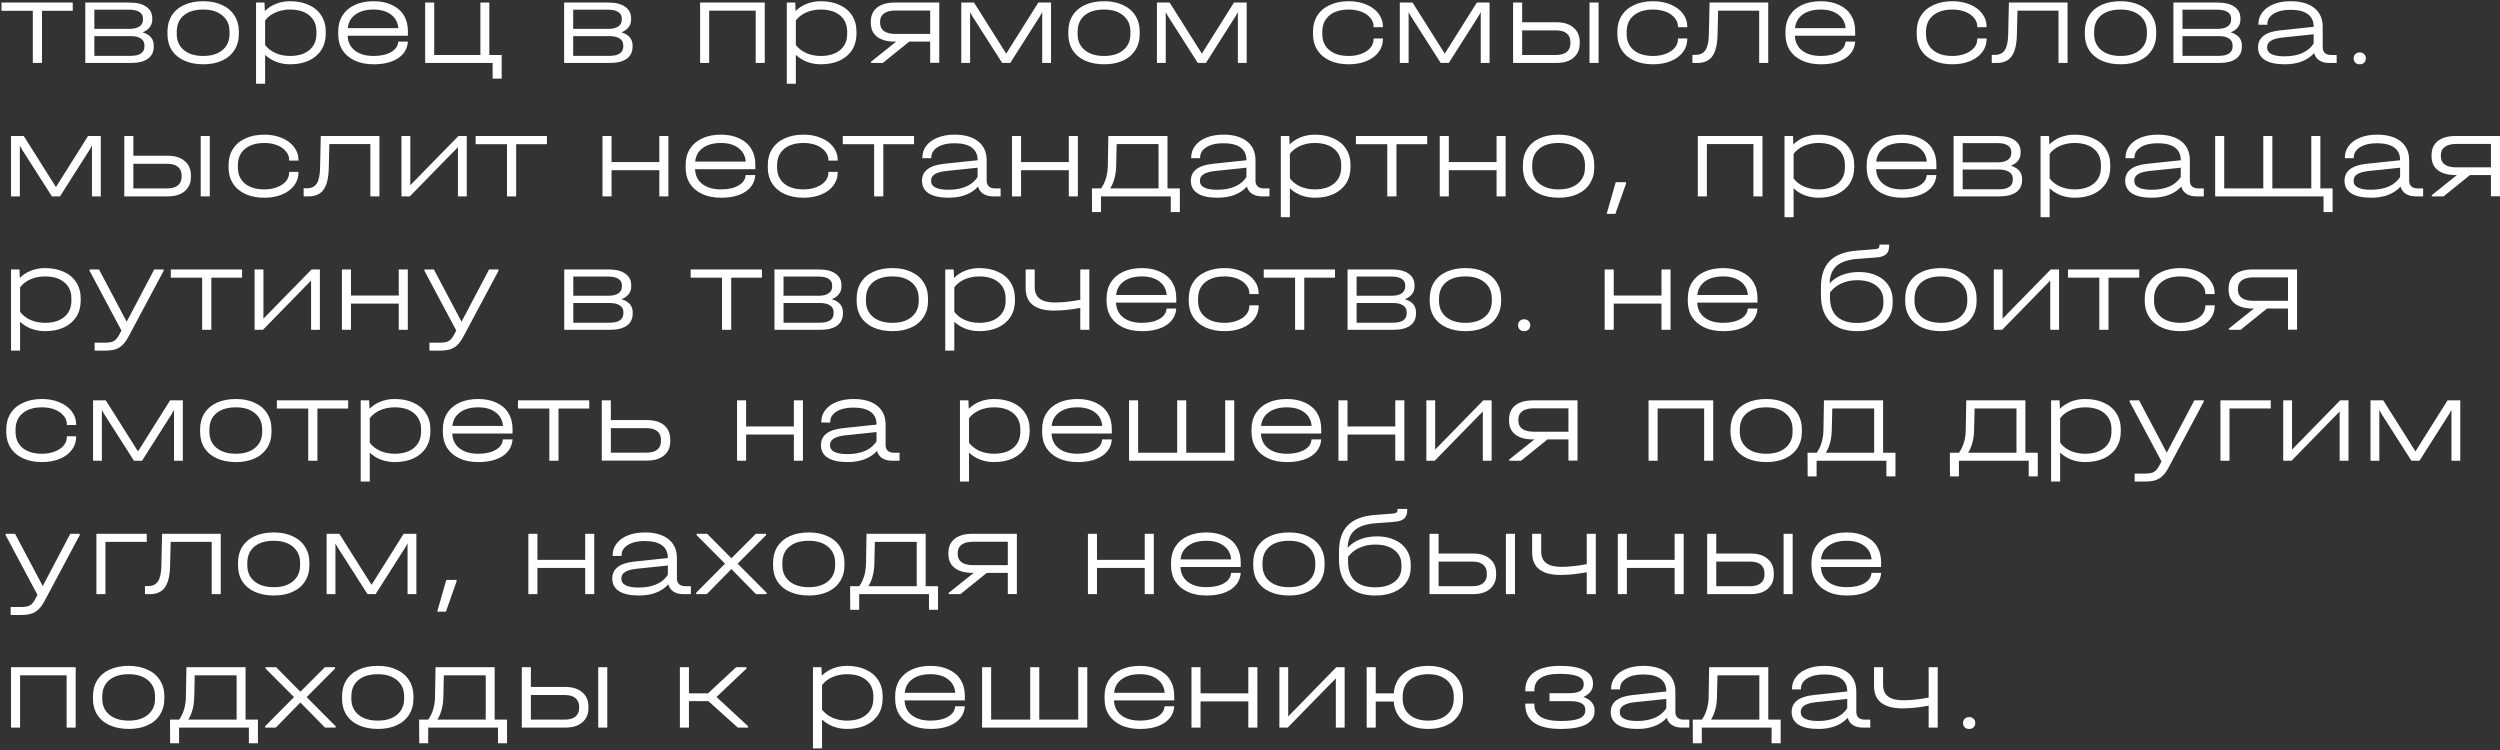 <?xml version="1.0" encoding="UTF-8"?> <svg xmlns="http://www.w3.org/2000/svg" width="993" height="298" viewBox="0 0 993 298" fill="none"><rect x="0" y="0" width="993" height="298" fill="#333333" stroke="none"/> <path d="M0.584 4.279V1.02H28.893V4.279H16.684V25H13.036V4.279H0.584ZM56.639 12.84C59.59 13.748 61.066 15.483 61.066 18.044V18.531C61.066 20.606 60.288 22.211 58.731 23.346C57.175 24.449 54.953 25 52.067 25H33.876V1.02H51.435C54.321 1.02 56.542 1.571 58.099 2.674C59.688 3.776 60.482 5.317 60.482 7.295V7.781C60.482 8.949 60.142 9.97 59.461 10.845C58.812 11.689 57.872 12.353 56.639 12.84ZM37.475 3.841V11.478H51.289C53.04 11.478 54.386 11.17 55.326 10.554C56.299 9.905 56.785 8.997 56.785 7.83V7.343C56.785 6.208 56.315 5.349 55.375 4.765C54.434 4.149 53.072 3.841 51.289 3.841H37.475ZM57.369 17.996C57.369 16.828 56.899 15.937 55.959 15.32C55.018 14.672 53.689 14.348 51.97 14.348H37.475V22.179H51.97C53.721 22.179 55.051 21.871 55.959 21.255C56.899 20.606 57.369 19.682 57.369 18.482V17.996ZM80.763 25.535C77.877 25.535 75.348 25.049 73.175 24.076C71.035 23.103 69.382 21.709 68.214 19.893C67.079 18.077 66.512 15.953 66.512 13.521V12.597C66.512 10.132 67.079 7.992 68.214 6.176C69.382 4.328 71.035 2.917 73.175 1.944C75.316 0.971 77.845 0.485 80.763 0.485C83.617 0.485 86.098 0.988 88.206 1.993C90.346 2.966 91.983 4.36 93.118 6.176C94.286 7.992 94.869 10.132 94.869 12.597V13.521C94.869 15.953 94.286 18.077 93.118 19.893C91.983 21.709 90.346 23.103 88.206 24.076C86.098 25.049 83.617 25.535 80.763 25.535ZM80.715 22.227C83.957 22.227 86.503 21.449 88.351 19.893C90.232 18.336 91.172 16.212 91.172 13.521V12.597C91.172 9.873 90.232 7.733 88.351 6.176C86.503 4.587 83.957 3.793 80.715 3.793C77.407 3.793 74.829 4.571 72.981 6.127C71.132 7.684 70.208 9.84 70.208 12.597V13.521C70.208 16.212 71.149 18.336 73.029 19.893C74.91 21.449 77.472 22.227 80.715 22.227ZM115.229 0.485C118.082 0.485 120.579 0.988 122.719 1.993C124.86 2.966 126.497 4.36 127.632 6.176C128.8 7.992 129.383 10.116 129.383 12.548V13.424C129.383 15.855 128.8 17.996 127.632 19.844C126.465 21.66 124.811 23.071 122.671 24.076C120.563 25.049 118.082 25.535 115.229 25.535C113.283 25.535 111.451 25.211 109.732 24.562C108.046 23.914 106.571 22.989 105.306 21.79V33.269H101.707V1.02H105.063L105.209 4.376C106.441 3.144 107.916 2.187 109.635 1.507C111.386 0.826 113.251 0.485 115.229 0.485ZM125.687 12.548C125.687 9.824 124.746 7.684 122.865 6.127C121.017 4.571 118.455 3.793 115.18 3.793C113.105 3.793 111.175 4.182 109.392 4.96C107.641 5.738 106.279 6.792 105.306 8.122V17.85C106.279 19.179 107.641 20.249 109.392 21.06C111.175 21.838 113.105 22.227 115.18 22.227C118.455 22.227 121.017 21.449 122.865 19.893C124.746 18.336 125.687 16.18 125.687 13.424V12.548ZM162.019 14.202H138.088C138.185 16.699 139.142 18.66 140.958 20.087C142.806 21.514 145.287 22.227 148.4 22.227C151.254 22.227 153.572 21.709 155.356 20.671C157.139 19.633 158.079 18.255 158.177 16.537H162.019C161.825 19.325 160.511 21.53 158.079 23.152C155.647 24.741 152.421 25.535 148.4 25.535C145.546 25.535 143.066 25.049 140.958 24.076C138.85 23.103 137.213 21.725 136.045 19.941C134.91 18.125 134.343 16.002 134.343 13.569V12.499C134.343 10.067 134.91 7.943 136.045 6.127C137.213 4.311 138.85 2.917 140.958 1.944C143.066 0.971 145.546 0.485 148.4 0.485C151.156 0.485 153.556 0.971 155.599 1.944C157.674 2.885 159.263 4.247 160.366 6.03C161.468 7.814 162.019 9.921 162.019 12.353V14.202ZM148.351 3.793C145.368 3.793 142.968 4.457 141.152 5.787C139.369 7.084 138.364 8.884 138.137 11.186H158.225C158.031 8.884 157.058 7.084 155.307 5.787C153.556 4.457 151.237 3.793 148.351 3.793ZM199.273 21.838V31.226H195.674V25H168.873V1.02H172.472V21.838H190.81V1.02H194.36V21.838H199.273ZM246.832 12.84C249.783 13.748 251.259 15.483 251.259 18.044V18.531C251.259 20.606 250.481 22.211 248.924 23.346C247.368 24.449 245.146 25 242.26 25H224.069V1.02H241.628C244.514 1.02 246.735 1.571 248.292 2.674C249.881 3.776 250.675 5.317 250.675 7.295V7.781C250.675 8.949 250.335 9.97 249.654 10.845C249.005 11.689 248.065 12.353 246.832 12.84ZM227.668 3.841V11.478H241.482C243.233 11.478 244.579 11.17 245.519 10.554C246.492 9.905 246.978 8.997 246.978 7.83V7.343C246.978 6.208 246.508 5.349 245.568 4.765C244.627 4.149 243.265 3.841 241.482 3.841H227.668ZM247.562 17.996C247.562 16.828 247.092 15.937 246.151 15.32C245.211 14.672 243.882 14.348 242.163 14.348H227.668V22.179H242.163C243.914 22.179 245.244 21.871 246.151 21.255C247.092 20.606 247.562 19.682 247.562 18.482V17.996ZM303.759 1.02V25H300.16V4.23H281.676V25H278.077V1.02H303.759ZM326.037 0.485C328.891 0.485 331.388 0.988 333.528 1.993C335.668 2.966 337.306 4.36 338.44 6.176C339.608 7.992 340.192 10.116 340.192 12.548V13.424C340.192 15.855 339.608 17.996 338.44 19.844C337.273 21.66 335.619 23.071 333.479 24.076C331.371 25.049 328.891 25.535 326.037 25.535C324.091 25.535 322.259 25.211 320.541 24.562C318.854 23.914 317.379 22.989 316.114 21.79V33.269H312.515V1.02H315.871L316.017 4.376C317.249 3.144 318.725 2.187 320.443 1.507C322.194 0.826 324.059 0.485 326.037 0.485ZM336.495 12.548C336.495 9.824 335.554 7.684 333.674 6.127C331.825 4.571 329.264 3.793 325.988 3.793C323.913 3.793 321.984 4.182 320.2 4.96C318.449 5.738 317.087 6.792 316.114 8.122V17.85C317.087 19.179 318.449 20.249 320.2 21.06C321.984 21.838 323.913 22.227 325.988 22.227C329.264 22.227 331.825 21.449 333.674 19.893C335.554 18.336 336.495 16.18 336.495 13.424V12.548ZM373.071 24.951H369.471V16.537H361.154L350.647 25H345.978V24.514L355.949 16.537H355.414C352.399 16.537 350.048 15.888 348.361 14.591C346.708 13.294 345.881 11.462 345.881 9.094V8.608C345.881 6.208 346.708 4.344 348.361 3.014C350.048 1.685 352.399 1.02 355.414 1.02H373.071V24.951ZM369.471 13.472V4.182H355.706C353.696 4.182 352.172 4.571 351.134 5.349C350.096 6.095 349.577 7.181 349.577 8.608V9.094C349.577 10.521 350.096 11.608 351.134 12.353C352.172 13.099 353.696 13.472 355.706 13.472H369.471ZM417.472 1.02V25H413.97V4.814L413.046 6.468L401.275 25H398.065L386.196 6.419L385.321 4.863V25H381.819V1.02H386.877L399.67 21.303L412.414 1.02H417.472ZM438.586 25.535C435.7 25.535 433.171 25.049 430.999 24.076C428.858 23.103 427.205 21.709 426.037 19.893C424.902 18.077 424.335 15.953 424.335 13.521V12.597C424.335 10.132 424.902 7.992 426.037 6.176C427.205 4.328 428.858 2.917 430.999 1.944C433.139 0.971 435.668 0.485 438.586 0.485C441.44 0.485 443.921 0.988 446.029 1.993C448.169 2.966 449.806 4.36 450.941 6.176C452.109 7.992 452.692 10.132 452.692 12.597V13.521C452.692 15.953 452.109 18.077 450.941 19.893C449.806 21.709 448.169 23.103 446.029 24.076C443.921 25.049 441.44 25.535 438.586 25.535ZM438.538 22.227C441.781 22.227 444.326 21.449 446.174 19.893C448.055 18.336 448.996 16.212 448.996 13.521V12.597C448.996 9.873 448.055 7.733 446.174 6.176C444.326 4.587 441.781 3.793 438.538 3.793C435.23 3.793 432.652 4.571 430.804 6.127C428.956 7.684 428.031 9.84 428.031 12.597V13.521C428.031 16.212 428.972 18.336 430.853 19.893C432.733 21.449 435.295 22.227 438.538 22.227ZM495.183 1.02V25H491.681V4.814L490.757 6.468L478.986 25H475.776L463.907 6.419L463.032 4.863V25H459.53V1.02H464.588L477.381 21.303L490.125 1.02H495.183ZM535.724 25.535C532.871 25.535 530.374 25.049 528.234 24.076C526.093 23.103 524.44 21.709 523.272 19.893C522.105 18.077 521.521 15.969 521.521 13.569V12.597C521.521 10.165 522.089 8.041 523.224 6.225C524.391 4.376 526.045 2.966 528.185 1.993C530.325 0.988 532.838 0.485 535.724 0.485C538.319 0.485 540.637 0.923 542.68 1.798C544.755 2.641 546.377 3.841 547.544 5.398C548.711 6.922 549.295 8.64 549.295 10.554V10.797H545.598V10.554C545.598 9.257 545.161 8.105 544.285 7.1C543.442 6.063 542.275 5.252 540.783 4.668C539.291 4.084 537.605 3.793 535.724 3.793C532.449 3.793 529.871 4.587 527.99 6.176C526.142 7.733 525.218 9.889 525.218 12.645V13.521C525.218 16.212 526.142 18.336 527.99 19.893C529.871 21.449 532.449 22.227 535.724 22.227C537.605 22.227 539.291 21.936 540.783 21.352C542.307 20.768 543.491 19.974 544.334 18.968C545.177 17.963 545.598 16.812 545.598 15.515V15.272H549.295V15.515C549.295 17.461 548.711 19.195 547.544 20.72C546.409 22.244 544.804 23.427 542.729 24.27C540.686 25.113 538.351 25.535 535.724 25.535ZM591.657 1.02V25H588.155V4.814L587.231 6.468L575.46 25H572.25L560.381 6.419L559.506 4.863V25H556.004V1.02H561.062L573.855 21.303L586.599 1.02H591.657ZM618.171 8.851C621.154 8.851 623.44 9.565 625.029 10.992C626.651 12.386 627.461 14.283 627.461 16.682V17.315C627.461 19.649 626.651 21.514 625.029 22.908C623.44 24.303 621.154 25 618.171 25H601.001V1.02H604.6V8.851H618.171ZM634.952 1.02V25H631.352V1.02H634.952ZM623.765 16.682C623.765 15.223 623.278 14.088 622.305 13.278C621.365 12.467 619.906 12.062 617.928 12.062H604.6V21.838H617.928C619.906 21.838 621.365 21.433 622.305 20.622C623.278 19.812 623.765 18.709 623.765 17.315V16.682ZM656.614 25.535C653.76 25.535 651.263 25.049 649.123 24.076C646.983 23.103 645.329 21.709 644.162 19.893C642.994 18.077 642.411 15.969 642.411 13.569V12.597C642.411 10.165 642.978 8.041 644.113 6.225C645.28 4.376 646.934 2.966 649.074 1.993C651.215 0.988 653.728 0.485 656.614 0.485C659.208 0.485 661.526 0.923 663.569 1.798C665.645 2.641 667.266 3.841 668.433 5.398C669.601 6.922 670.185 8.64 670.185 10.554V10.797H666.488V10.554C666.488 9.257 666.05 8.105 665.175 7.1C664.331 6.063 663.164 5.252 661.672 4.668C660.181 4.084 658.495 3.793 656.614 3.793C653.339 3.793 650.761 4.587 648.88 6.176C647.032 7.733 646.107 9.889 646.107 12.645V13.521C646.107 16.212 647.032 18.336 648.88 19.893C650.761 21.449 653.339 22.227 656.614 22.227C658.495 22.227 660.181 21.936 661.672 21.352C663.196 20.768 664.38 19.974 665.223 18.968C666.066 17.963 666.488 16.812 666.488 15.515V15.272H670.185V15.515C670.185 17.461 669.601 19.195 668.433 20.72C667.299 22.244 665.693 23.427 663.618 24.27C661.575 25.113 659.24 25.535 656.614 25.535ZM702.343 25H698.743V4.23H682.448L682.205 13.959C682.108 17.785 681.411 20.59 680.114 22.373C678.849 24.125 676.887 25 674.228 25H672.234V21.79H673.45C675.266 21.79 676.579 21.174 677.39 19.941C678.233 18.709 678.687 16.65 678.752 13.764L679.044 1.02H702.343V25ZM736.873 14.202H712.942C713.039 16.699 713.996 18.66 715.812 20.087C717.66 21.514 720.141 22.227 723.254 22.227C726.107 22.227 728.426 21.709 730.209 20.671C731.993 19.633 732.933 18.255 733.031 16.537H736.873C736.679 19.325 735.365 21.53 732.933 23.152C730.501 24.741 727.275 25.535 723.254 25.535C720.4 25.535 717.92 25.049 715.812 24.076C713.704 23.103 712.066 21.725 710.899 19.941C709.764 18.125 709.197 16.002 709.197 13.569V12.499C709.197 10.067 709.764 7.943 710.899 6.127C712.066 4.311 713.704 2.917 715.812 1.944C717.92 0.971 720.4 0.485 723.254 0.485C726.01 0.485 728.41 0.971 730.453 1.944C732.528 2.885 734.117 4.247 735.219 6.03C736.322 7.814 736.873 9.921 736.873 12.353V14.202ZM723.205 3.793C720.222 3.793 717.822 4.457 716.006 5.787C714.223 7.084 713.218 8.884 712.991 11.186H733.079C732.885 8.884 731.912 7.084 730.161 5.787C728.41 4.457 726.091 3.793 723.205 3.793ZM775.508 25.535C772.655 25.535 770.158 25.049 768.017 24.076C765.877 23.103 764.223 21.709 763.056 19.893C761.889 18.077 761.305 15.969 761.305 13.569V12.597C761.305 10.165 761.872 8.041 763.007 6.225C764.175 4.376 765.829 2.966 767.969 1.993C770.109 0.988 772.622 0.485 775.508 0.485C778.102 0.485 780.421 0.923 782.464 1.798C784.539 2.641 786.16 3.841 787.328 5.398C788.495 6.922 789.079 8.64 789.079 10.554V10.797H785.382V10.554C785.382 9.257 784.944 8.105 784.069 7.1C783.226 6.063 782.058 5.252 780.567 4.668C779.075 4.084 777.389 3.793 775.508 3.793C772.233 3.793 769.655 4.587 767.774 6.176C765.926 7.733 765.002 9.889 765.002 12.645V13.521C765.002 16.212 765.926 18.336 767.774 19.893C769.655 21.449 772.233 22.227 775.508 22.227C777.389 22.227 779.075 21.936 780.567 21.352C782.091 20.768 783.274 19.974 784.118 18.968C784.961 17.963 785.382 16.812 785.382 15.515V15.272H789.079V15.515C789.079 17.461 788.495 19.195 787.328 20.72C786.193 22.244 784.588 23.427 782.512 24.27C780.469 25.113 778.135 25.535 775.508 25.535ZM821.237 25H817.637V4.23H801.343L801.1 13.959C801.002 17.785 800.305 20.59 799.008 22.373C797.743 24.125 795.782 25 793.123 25H791.128V21.79H792.344C794.16 21.79 795.474 21.174 796.284 19.941C797.127 18.709 797.581 16.65 797.646 13.764L797.938 1.02H821.237V25ZM842.343 25.535C839.457 25.535 836.927 25.049 834.755 24.076C832.615 23.103 830.961 21.709 829.793 19.893C828.659 18.077 828.091 15.953 828.091 13.521V12.597C828.091 10.132 828.659 7.992 829.793 6.176C830.961 4.328 832.615 2.917 834.755 1.944C836.895 0.971 839.424 0.485 842.343 0.485C845.196 0.485 847.677 0.988 849.785 1.993C851.925 2.966 853.563 4.36 854.698 6.176C855.865 7.992 856.449 10.132 856.449 12.597V13.521C856.449 15.953 855.865 18.077 854.698 19.893C853.563 21.709 851.925 23.103 849.785 24.076C847.677 25.049 845.196 25.535 842.343 25.535ZM842.294 22.227C845.537 22.227 848.082 21.449 849.931 19.893C851.812 18.336 852.752 16.212 852.752 13.521V12.597C852.752 9.873 851.812 7.733 849.931 6.176C848.082 4.587 845.537 3.793 842.294 3.793C838.987 3.793 836.409 4.571 834.56 6.127C832.712 7.684 831.788 9.84 831.788 12.597V13.521C831.788 16.212 832.728 18.336 834.609 19.893C836.49 21.449 839.051 22.227 842.294 22.227ZM886.05 12.84C889.001 13.748 890.476 15.483 890.476 18.044V18.531C890.476 20.606 889.698 22.211 888.141 23.346C886.585 24.449 884.364 25 881.478 25H863.286V1.02H880.845C883.731 1.02 885.953 1.571 887.509 2.674C889.098 3.776 889.893 5.317 889.893 7.295V7.781C889.893 8.949 889.552 9.97 888.871 10.845C888.223 11.689 887.282 12.353 886.05 12.84ZM866.885 3.841V11.478H880.699C882.451 11.478 883.796 11.17 884.737 10.554C885.709 9.905 886.196 8.997 886.196 7.83V7.343C886.196 6.208 885.726 5.349 884.785 4.765C883.845 4.149 882.483 3.841 880.699 3.841H866.885ZM886.78 17.996C886.78 16.828 886.309 15.937 885.369 15.32C884.429 14.672 883.099 14.348 881.38 14.348H866.885V22.179H881.38C883.131 22.179 884.461 21.871 885.369 21.255C886.309 20.606 886.78 19.682 886.78 18.482V17.996ZM928.122 21.838V25H925.155C923.566 25 922.253 24.66 921.215 23.979C920.178 23.298 919.497 22.341 919.172 21.109C916.448 24.06 912.557 25.535 907.499 25.535C904.061 25.535 901.435 24.968 899.619 23.833C897.803 22.665 896.895 20.995 896.895 18.823C896.895 14.931 899.813 12.678 905.65 12.062L918.978 10.651V10.602C918.978 8.397 918.2 6.727 916.643 5.592C915.087 4.457 912.8 3.89 909.785 3.89C907.028 3.89 904.807 4.409 903.121 5.446C901.435 6.484 900.592 7.846 900.592 9.532V9.824H897.041V9.532C897.041 7.781 897.576 6.225 898.646 4.863C899.716 3.468 901.208 2.398 903.121 1.652C905.067 0.874 907.304 0.485 909.833 0.485C913.854 0.485 916.984 1.377 919.221 3.16C921.458 4.944 922.577 7.441 922.577 10.651V18.774C922.577 19.747 922.869 20.509 923.453 21.06C924.036 21.579 924.88 21.838 925.982 21.838H928.122ZM907.45 22.373C910.141 22.373 912.492 21.936 914.503 21.06C916.513 20.152 918.005 18.887 918.978 17.266V13.618L906.38 14.931C904.369 15.158 902.878 15.596 901.905 16.245C900.965 16.861 900.494 17.72 900.494 18.823C900.494 21.19 902.813 22.373 907.45 22.373ZM937.285 25.535C936.572 25.535 935.988 25.324 935.534 24.903C935.08 24.449 934.853 23.865 934.853 23.152C934.853 22.471 935.08 21.919 935.534 21.498C935.988 21.044 936.572 20.817 937.285 20.817C937.998 20.817 938.582 21.044 939.036 21.498C939.49 21.919 939.717 22.471 939.717 23.152C939.717 23.865 939.49 24.449 939.036 24.903C938.582 25.324 937.998 25.535 937.285 25.535ZM40.031 54.02V78H36.529V57.814L35.605 59.468L23.834 78H20.624L8.755 59.419L7.88 57.863V78H4.378V54.02H9.436L22.229 74.303L34.973 54.02H40.031ZM66.545 61.851C69.528 61.851 71.814 62.565 73.403 63.992C75.024 65.386 75.835 67.283 75.835 69.682V70.315C75.835 72.65 75.024 74.514 73.403 75.908C71.814 77.303 69.528 78 66.545 78H49.375V54.02H52.974V61.851H66.545ZM83.326 54.02V78H79.726V54.02H83.326ZM72.138 69.682C72.138 68.223 71.652 67.088 70.679 66.278C69.739 65.467 68.28 65.062 66.302 65.062H52.974V74.838H66.302C68.28 74.838 69.739 74.433 70.679 73.622C71.652 72.812 72.138 71.709 72.138 70.315V69.682ZM104.988 78.535C102.134 78.535 99.637 78.049 97.497 77.076C95.357 76.103 93.703 74.709 92.536 72.893C91.368 71.077 90.785 68.969 90.785 66.569V65.597C90.785 63.165 91.352 61.041 92.487 59.225C93.654 57.376 95.308 55.966 97.448 54.993C99.588 53.988 102.102 53.485 104.988 53.485C107.582 53.485 109.9 53.923 111.943 54.798C114.019 55.642 115.64 56.841 116.807 58.398C117.975 59.922 118.558 61.641 118.558 63.554V63.797H114.862V63.554C114.862 62.257 114.424 61.105 113.548 60.1C112.705 59.062 111.538 58.252 110.046 57.668C108.555 57.084 106.868 56.793 104.988 56.793C101.713 56.793 99.135 57.587 97.254 59.176C95.405 60.733 94.481 62.889 94.481 65.645V66.521C94.481 69.212 95.405 71.336 97.254 72.893C99.135 74.449 101.713 75.228 104.988 75.228C106.868 75.228 108.555 74.936 110.046 74.352C111.57 73.768 112.754 72.974 113.597 71.969C114.44 70.963 114.862 69.812 114.862 68.515V68.272H118.558V68.515C118.558 70.461 117.975 72.195 116.807 73.72C115.672 75.244 114.067 76.427 111.992 77.27C109.949 78.114 107.614 78.535 104.988 78.535ZM150.716 78H147.117V57.23H130.822L130.579 66.959C130.482 70.785 129.785 73.59 128.488 75.373C127.223 77.124 125.261 78 122.602 78H120.608V74.79H121.824C123.64 74.79 124.953 74.174 125.764 72.941C126.607 71.709 127.061 69.65 127.126 66.764L127.418 54.02H150.716V78ZM162.97 54.02V73.574L182.086 54.02H185.393V78H181.891V58.446L162.775 78H159.468V54.02H162.97ZM188.924 57.279V54.02H217.233V57.279H205.024V78H201.376V57.279H188.924ZM242.916 54.02V64.381H261.886V54.02H265.485V78H261.886V67.591H242.916V78H239.316V54.02H242.916ZM300.009 67.202H276.078C276.175 69.699 277.132 71.66 278.948 73.087C280.796 74.514 283.277 75.228 286.39 75.228C289.243 75.228 291.562 74.709 293.345 73.671C295.129 72.633 296.069 71.255 296.166 69.537H300.009C299.814 72.325 298.501 74.53 296.069 76.152C293.637 77.741 290.411 78.535 286.39 78.535C283.536 78.535 281.055 78.049 278.948 77.076C276.84 76.103 275.202 74.725 274.035 72.941C272.9 71.125 272.332 69.001 272.332 66.569V65.499C272.332 63.067 272.9 60.943 274.035 59.127C275.202 57.312 276.84 55.917 278.948 54.944C281.055 53.971 283.536 53.485 286.39 53.485C289.146 53.485 291.545 53.971 293.588 54.944C295.664 55.885 297.253 57.247 298.355 59.03C299.458 60.814 300.009 62.921 300.009 65.353V67.202ZM286.341 56.793C283.358 56.793 280.958 57.457 279.142 58.787C277.359 60.084 276.353 61.884 276.126 64.186H296.215C296.02 61.884 295.048 60.084 293.297 58.787C291.545 57.457 289.227 56.793 286.341 56.793ZM319.168 78.535C316.315 78.535 313.818 78.049 311.678 77.076C309.538 76.103 307.884 74.709 306.716 72.893C305.549 71.077 304.965 68.969 304.965 66.569V65.597C304.965 63.165 305.533 61.041 306.668 59.225C307.835 57.376 309.489 55.966 311.629 54.993C313.769 53.988 316.282 53.485 319.168 53.485C321.763 53.485 324.081 53.923 326.124 54.798C328.199 55.642 329.821 56.841 330.988 58.398C332.156 59.922 332.739 61.641 332.739 63.554V63.797H329.043V63.554C329.043 62.257 328.605 61.105 327.729 60.1C326.886 59.062 325.719 58.252 324.227 57.668C322.735 57.084 321.049 56.793 319.168 56.793C315.893 56.793 313.315 57.587 311.435 59.176C309.586 60.733 308.662 62.889 308.662 65.645V66.521C308.662 69.212 309.586 71.336 311.435 72.893C313.315 74.449 315.893 75.228 319.168 75.228C321.049 75.228 322.735 74.936 324.227 74.352C325.751 73.768 326.935 72.974 327.778 71.969C328.621 70.963 329.043 69.812 329.043 68.515V68.272H332.739V68.515C332.739 70.461 332.156 72.195 330.988 73.72C329.853 75.244 328.248 76.427 326.173 77.27C324.13 78.114 321.795 78.535 319.168 78.535ZM334.751 57.279V54.02H363.06V57.279H350.852V78H347.203V57.279H334.751ZM397.444 74.838V78H394.477C392.888 78 391.575 77.659 390.537 76.978C389.499 76.298 388.818 75.341 388.494 74.109C385.77 77.06 381.879 78.535 376.82 78.535C373.383 78.535 370.756 77.968 368.941 76.833C367.125 75.665 366.217 73.995 366.217 71.823C366.217 67.931 369.135 65.678 374.972 65.062L388.3 63.651V63.602C388.3 61.397 387.521 59.727 385.965 58.592C384.408 57.457 382.122 56.89 379.106 56.89C376.35 56.89 374.129 57.409 372.443 58.446C370.756 59.484 369.913 60.846 369.913 62.532V62.824H366.363V62.532C366.363 60.781 366.898 59.225 367.968 57.863C369.038 56.468 370.529 55.398 372.443 54.652C374.388 53.874 376.626 53.485 379.155 53.485C383.176 53.485 386.305 54.377 388.543 56.16C390.78 57.944 391.899 60.441 391.899 63.651V71.774C391.899 72.747 392.191 73.509 392.775 74.06C393.358 74.579 394.201 74.838 395.304 74.838H397.444ZM376.772 75.373C379.463 75.373 381.814 74.936 383.825 74.06C385.835 73.152 387.327 71.888 388.3 70.266V66.618L375.702 67.931C373.691 68.158 372.199 68.596 371.227 69.245C370.286 69.861 369.816 70.72 369.816 71.823C369.816 74.19 372.135 75.373 376.772 75.373ZM405.558 54.02V64.381H424.528V54.02H428.128V78H424.528V67.591H405.558V78H401.959V54.02H405.558ZM468.634 74.838V84.226H465.035V78H437.31V84.226H433.759L433.71 74.838H437.358C439.109 72.309 440.001 69.228 440.034 65.597L440.228 54.02H463.722V74.838H468.634ZM460.171 74.838V57.23H443.536L443.341 65.645C443.309 67.623 443.082 69.358 442.66 70.85C442.271 72.341 441.704 73.671 440.958 74.838H460.171ZM504.226 74.838V78H501.259C499.67 78 498.356 77.659 497.319 76.978C496.281 76.298 495.6 75.341 495.276 74.109C492.552 77.06 488.661 78.535 483.602 78.535C480.165 78.535 477.538 77.968 475.722 76.833C473.906 75.665 472.998 73.995 472.998 71.823C472.998 67.931 475.917 65.678 481.754 65.062L495.081 63.651V63.602C495.081 61.397 494.303 59.727 492.746 58.592C491.19 57.457 488.904 56.89 485.888 56.89C483.132 56.89 480.911 57.409 479.224 58.446C477.538 59.484 476.695 60.846 476.695 62.532V62.824H473.144V62.532C473.144 60.781 473.679 59.225 474.749 57.863C475.819 56.468 477.311 55.398 479.224 54.652C481.17 53.874 483.407 53.485 485.937 53.485C489.958 53.485 493.087 54.377 495.324 56.16C497.562 57.944 498.681 60.441 498.681 63.651V71.774C498.681 72.747 498.972 73.509 499.556 74.06C500.14 74.579 500.983 74.838 502.085 74.838H504.226ZM483.553 75.373C486.245 75.373 488.596 74.936 490.606 74.06C492.617 73.152 494.108 71.888 495.081 70.266V66.618L482.483 67.931C480.473 68.158 478.981 68.596 478.008 69.245C477.068 69.861 476.598 70.72 476.598 71.823C476.598 74.19 478.916 75.373 483.553 75.373ZM522.263 53.485C525.116 53.485 527.613 53.988 529.753 54.993C531.894 55.966 533.531 57.36 534.666 59.176C535.833 60.992 536.417 63.116 536.417 65.548V66.424C536.417 68.856 535.833 70.996 534.666 72.844C533.499 74.66 531.845 76.071 529.705 77.076C527.597 78.049 525.116 78.535 522.263 78.535C520.317 78.535 518.485 78.211 516.766 77.562C515.08 76.914 513.605 75.99 512.34 74.79V86.269H508.741V54.02H512.097L512.243 57.376C513.475 56.144 514.95 55.188 516.669 54.507C518.42 53.825 520.285 53.485 522.263 53.485ZM532.72 65.548C532.72 62.824 531.78 60.684 529.899 59.127C528.051 57.571 525.489 56.793 522.214 56.793C520.139 56.793 518.209 57.182 516.426 57.96C514.675 58.738 513.313 59.792 512.34 61.122V70.85C513.313 72.179 514.675 73.249 516.426 74.06C518.209 74.838 520.139 75.228 522.214 75.228C525.489 75.228 528.051 74.449 529.899 72.893C531.78 71.336 532.72 69.18 532.72 66.424V65.548ZM538.577 57.279V54.02H566.886V57.279H554.677V78H551.029V57.279H538.577ZM575.468 54.02V64.381H594.438V54.02H598.038V78H594.438V67.591H575.468V78H571.869V54.02H575.468ZM619.137 78.535C616.251 78.535 613.722 78.049 611.549 77.076C609.409 76.103 607.755 74.709 606.588 72.893C605.453 71.077 604.885 68.953 604.885 66.521V65.597C604.885 63.132 605.453 60.992 606.588 59.176C607.755 57.328 609.409 55.917 611.549 54.944C613.689 53.971 616.218 53.485 619.137 53.485C621.99 53.485 624.471 53.988 626.579 54.993C628.719 55.966 630.357 57.36 631.492 59.176C632.659 60.992 633.243 63.132 633.243 65.597V66.521C633.243 68.953 632.659 71.077 631.492 72.893C630.357 74.709 628.719 76.103 626.579 77.076C624.471 78.049 621.99 78.535 619.137 78.535ZM619.088 75.228C622.331 75.228 624.876 74.449 626.725 72.893C628.606 71.336 629.546 69.212 629.546 66.521V65.597C629.546 62.873 628.606 60.733 626.725 59.176C624.876 57.587 622.331 56.793 619.088 56.793C615.781 56.793 613.203 57.571 611.354 59.127C609.506 60.684 608.582 62.84 608.582 65.597V66.521C608.582 69.212 609.522 71.336 611.403 72.893C613.284 74.449 615.845 75.228 619.088 75.228ZM645.854 72.358V72.941L641.622 84.956H638.169L641.768 72.358H645.854ZM700.058 54.02V78H696.458V57.23H677.975V78H674.376V54.02H700.058ZM722.336 53.485C725.189 53.485 727.686 53.988 729.826 54.993C731.967 55.966 733.604 57.36 734.739 59.176C735.907 60.992 736.49 63.116 736.49 65.548V66.424C736.49 68.856 735.907 70.996 734.739 72.844C733.572 74.66 731.918 76.071 729.778 77.076C727.67 78.049 725.189 78.535 722.336 78.535C720.39 78.535 718.558 78.211 716.839 77.562C715.153 76.914 713.678 75.99 712.413 74.79V86.269H708.814V54.02H712.17L712.316 57.376C713.548 56.144 715.023 55.188 716.742 54.507C718.493 53.825 720.358 53.485 722.336 53.485ZM732.794 65.548C732.794 62.824 731.853 60.684 729.972 59.127C728.124 57.571 725.562 56.793 722.287 56.793C720.212 56.793 718.282 57.182 716.499 57.96C714.748 58.738 713.386 59.792 712.413 61.122V70.85C713.386 72.179 714.748 73.249 716.499 74.06C718.282 74.838 720.212 75.228 722.287 75.228C725.562 75.228 728.124 74.449 729.972 72.893C731.853 71.336 732.794 69.18 732.794 66.424V65.548ZM769.126 67.202H745.195C745.292 69.699 746.249 71.66 748.065 73.087C749.913 74.514 752.394 75.228 755.507 75.228C758.36 75.228 760.679 74.709 762.462 73.671C764.246 72.633 765.186 71.255 765.284 69.537H769.126C768.932 72.325 767.618 74.53 765.186 76.152C762.754 77.741 759.528 78.535 755.507 78.535C752.653 78.535 750.173 78.049 748.065 77.076C745.957 76.103 744.319 74.725 743.152 72.941C742.017 71.125 741.45 69.001 741.45 66.569V65.499C741.45 63.067 742.017 60.943 743.152 59.127C744.319 57.312 745.957 55.917 748.065 54.944C750.173 53.971 752.653 53.485 755.507 53.485C758.263 53.485 760.663 53.971 762.706 54.944C764.781 55.885 766.37 57.247 767.472 59.03C768.575 60.814 769.126 62.921 769.126 65.353V67.202ZM755.458 56.793C752.475 56.793 750.075 57.457 748.259 58.787C746.476 60.084 745.471 61.884 745.244 64.186H765.332C765.138 61.884 764.165 60.084 762.414 58.787C760.663 57.457 758.344 56.793 755.458 56.793ZM798.744 65.84C801.694 66.748 803.17 68.483 803.17 71.044V71.531C803.17 73.606 802.392 75.211 800.835 76.346C799.279 77.449 797.057 78 794.171 78H775.98V54.02H793.539C796.425 54.02 798.646 54.571 800.203 55.674C801.792 56.776 802.586 58.317 802.586 60.295V60.781C802.586 61.949 802.246 62.97 801.565 63.846C800.916 64.689 799.976 65.353 798.744 65.84ZM779.579 56.841V64.478H793.393C795.144 64.478 796.49 64.17 797.43 63.554C798.403 62.905 798.89 61.997 798.89 60.83V60.343C798.89 59.209 798.419 58.349 797.479 57.765C796.539 57.149 795.177 56.841 793.393 56.841H779.579ZM799.473 70.996C799.473 69.828 799.003 68.937 798.063 68.32C797.122 67.672 795.793 67.348 794.074 67.348H779.579V75.179H794.074C795.825 75.179 797.155 74.871 798.063 74.255C799.003 73.606 799.473 72.682 799.473 71.482V70.996ZM824.035 53.485C826.888 53.485 829.385 53.988 831.526 54.993C833.666 55.966 835.303 57.36 836.438 59.176C837.606 60.992 838.189 63.116 838.189 65.548V66.424C838.189 68.856 837.606 70.996 836.438 72.844C835.271 74.66 833.617 76.071 831.477 77.076C829.369 78.049 826.888 78.535 824.035 78.535C822.089 78.535 820.257 78.211 818.538 77.562C816.852 76.914 815.377 75.99 814.112 74.79V86.269H810.513V54.02H813.869L814.015 57.376C815.247 56.144 816.723 55.188 818.441 54.507C820.192 53.825 822.057 53.485 824.035 53.485ZM834.493 65.548C834.493 62.824 833.552 60.684 831.671 59.127C829.823 57.571 827.261 56.793 823.986 56.793C821.911 56.793 819.981 57.182 818.198 57.96C816.447 58.738 815.085 59.792 814.112 61.122V70.85C815.085 72.179 816.447 73.249 818.198 74.06C819.981 74.838 821.911 75.228 823.986 75.228C827.261 75.228 829.823 74.449 831.671 72.893C833.552 71.336 834.493 69.18 834.493 66.424V65.548ZM875.349 74.838V78H872.382C870.793 78 869.48 77.659 868.442 76.978C867.404 76.298 866.723 75.341 866.399 74.109C863.675 77.06 859.784 78.535 854.725 78.535C851.288 78.535 848.661 77.968 846.845 76.833C845.03 75.665 844.122 73.995 844.122 71.823C844.122 67.931 847.04 65.678 852.877 65.062L866.204 63.651V63.602C866.204 61.397 865.426 59.727 863.87 58.592C862.313 57.457 860.027 56.89 857.011 56.89C854.255 56.89 852.034 57.409 850.348 58.446C848.661 59.484 847.818 60.846 847.818 62.532V62.824H844.268V62.532C844.268 60.781 844.803 59.225 845.873 57.863C846.943 56.468 848.434 55.398 850.348 54.652C852.293 53.874 854.531 53.485 857.06 53.485C861.081 53.485 864.21 54.377 866.448 56.16C868.685 57.944 869.804 60.441 869.804 63.651V71.774C869.804 72.747 870.096 73.509 870.679 74.06C871.263 74.579 872.106 74.838 873.209 74.838H875.349ZM854.677 75.373C857.368 75.373 859.719 74.936 861.73 74.06C863.74 73.152 865.232 71.888 866.204 70.266V66.618L853.607 67.931C851.596 68.158 850.104 68.596 849.132 69.245C848.191 69.861 847.721 70.72 847.721 71.823C847.721 74.19 850.04 75.373 854.677 75.373ZM926.51 74.838V84.226H922.911V78H879.864V54.02H883.463V74.838H898.98V54.02H902.579V74.838H918.047V54.02H921.646V74.838H926.51ZM962.465 74.838V78H959.498C957.909 78 956.596 77.659 955.558 76.978C954.521 76.298 953.84 75.341 953.515 74.109C950.792 77.06 946.9 78.535 941.842 78.535C938.404 78.535 935.778 77.968 933.962 76.833C932.146 75.665 931.238 73.995 931.238 71.823C931.238 67.931 934.156 65.678 939.993 65.062L953.321 63.651V63.602C953.321 61.397 952.543 59.727 950.986 58.592C949.43 57.457 947.144 56.89 944.128 56.89C941.371 56.89 939.15 57.409 937.464 58.446C935.778 59.484 934.935 60.846 934.935 62.532V62.824H931.384V62.532C931.384 60.781 931.919 59.225 932.989 57.863C934.059 56.468 935.551 55.398 937.464 54.652C939.41 53.874 941.647 53.485 944.176 53.485C948.197 53.485 951.327 54.377 953.564 56.16C955.802 57.944 956.92 60.441 956.92 63.651V71.774C956.92 72.747 957.212 73.509 957.796 74.06C958.38 74.579 959.223 74.838 960.325 74.838H962.465ZM941.793 75.373C944.484 75.373 946.835 74.936 948.846 74.06C950.856 73.152 952.348 71.888 953.321 70.266V66.618L940.723 67.931C938.712 68.158 937.221 68.596 936.248 69.245C935.308 69.861 934.837 70.72 934.837 71.823C934.837 74.19 937.156 75.373 941.793 75.373ZM993.003 77.951H989.404V69.537H981.086L970.58 78H965.91V77.514L975.881 69.537H975.346C972.331 69.537 969.98 68.888 968.294 67.591C966.64 66.294 965.813 64.462 965.813 62.094V61.608C965.813 59.209 966.64 57.344 968.294 56.014C969.98 54.685 972.331 54.02 975.346 54.02H993.003V77.951ZM989.404 66.472V57.182H975.638C973.628 57.182 972.104 57.571 971.066 58.349C970.028 59.095 969.51 60.181 969.51 61.608V62.094C969.51 63.521 970.028 64.608 971.066 65.353C972.104 66.099 973.628 66.472 975.638 66.472H989.404ZM17.9 106.485C20.753 106.485 23.25 106.988 25.39 107.993C27.531 108.966 29.168 110.36 30.303 112.176C31.471 113.992 32.054 116.116 32.054 118.548V119.423C32.054 121.856 31.471 123.996 30.303 125.844C29.136 127.66 27.482 129.071 25.342 130.076C23.234 131.049 20.753 131.535 17.9 131.535C15.954 131.535 14.122 131.211 12.403 130.562C10.717 129.914 9.242 128.99 7.977 127.79V139.269H4.378V107.02H7.734L7.88 110.376C9.112 109.144 10.588 108.187 12.306 107.507C14.057 106.826 15.922 106.485 17.9 106.485ZM28.358 118.548C28.358 115.824 27.417 113.684 25.536 112.127C23.688 110.571 21.126 109.793 17.851 109.793C15.776 109.793 13.846 110.182 12.063 110.96C10.312 111.738 8.95 112.792 7.977 114.122V123.85C8.95 125.179 10.312 126.249 12.063 127.06C13.846 127.838 15.776 128.227 17.851 128.227C21.126 128.227 23.688 127.449 25.536 125.893C27.417 124.336 28.358 122.18 28.358 119.423V118.548ZM65.011 107.02V107.555L50.905 133.967C49.867 135.88 48.684 137.242 47.354 138.053C46.057 138.864 44.241 139.269 41.906 139.269H37.577V136.107H41.858C43.382 136.107 44.517 135.88 45.263 135.426C46.041 134.972 46.77 134.081 47.451 132.751L48.23 131.292L35.583 107.555V107.02H39.328L50.321 127.79L61.265 107.02H65.011ZM67.845 110.279V107.02H96.154V110.279H83.945V131H80.297V110.279H67.845ZM104.639 107.02V126.574L123.755 107.02H127.062V131H123.56V111.446L104.444 131H101.137V107.02H104.639ZM139.412 107.02V117.381H158.382V107.02H161.981V131H158.382V120.591H139.412V131H135.812V107.02H139.412ZM198.013 107.02V107.555L183.907 133.967C182.869 135.88 181.686 137.242 180.356 138.053C179.059 138.864 177.243 139.269 174.908 139.269H170.579V136.107H174.86C176.384 136.107 177.519 135.88 178.265 135.426C179.043 134.972 179.772 134.081 180.453 132.751L181.232 131.292L168.585 107.555V107.02H172.33L183.323 127.79L194.267 107.02H198.013ZM246.88 118.84C249.831 119.748 251.306 121.483 251.306 124.044V124.531C251.306 126.606 250.528 128.211 248.972 129.346C247.415 130.449 245.194 131 242.308 131H224.116V107.02H241.675C244.561 107.02 246.783 107.571 248.339 108.674C249.928 109.776 250.723 111.317 250.723 113.295V113.781C250.723 114.949 250.382 115.97 249.701 116.846C249.053 117.689 248.112 118.353 246.88 118.84ZM227.716 109.841V117.478H241.529C243.281 117.478 244.626 117.17 245.567 116.554C246.539 115.905 247.026 114.997 247.026 113.83V113.343C247.026 112.208 246.556 111.349 245.615 110.765C244.675 110.149 243.313 109.841 241.529 109.841H227.716ZM247.61 123.996C247.61 122.828 247.139 121.937 246.199 121.32C245.259 120.672 243.929 120.348 242.21 120.348H227.716V128.179H242.21C243.962 128.179 245.291 127.871 246.199 127.255C247.139 126.606 247.61 125.682 247.61 124.482V123.996ZM274.33 110.279V107.02H302.639V110.279H290.431V131H286.782V110.279H274.33ZM330.386 118.84C333.337 119.748 334.813 121.483 334.813 124.044V124.531C334.813 126.606 334.034 128.211 332.478 129.346C330.921 130.449 328.7 131 325.814 131H307.622V107.02H325.182C328.068 107.02 330.289 107.571 331.845 108.674C333.434 109.776 334.229 111.317 334.229 113.295V113.781C334.229 114.949 333.888 115.97 333.207 116.846C332.559 117.689 331.618 118.353 330.386 118.84ZM311.222 109.841V117.478H325.036C326.787 117.478 328.133 117.17 329.073 116.554C330.046 115.905 330.532 114.997 330.532 113.83V113.343C330.532 112.208 330.062 111.349 329.122 110.765C328.181 110.149 326.819 109.841 325.036 109.841H311.222ZM331.116 123.996C331.116 122.828 330.646 121.937 329.705 121.32C328.765 120.672 327.435 120.348 325.717 120.348H311.222V128.179H325.717C327.468 128.179 328.797 127.871 329.705 127.255C330.646 126.606 331.116 125.682 331.116 124.482V123.996ZM354.51 131.535C351.624 131.535 349.095 131.049 346.922 130.076C344.782 129.103 343.128 127.709 341.961 125.893C340.826 124.077 340.258 121.953 340.258 119.521V118.597C340.258 116.132 340.826 113.992 341.961 112.176C343.128 110.328 344.782 108.917 346.922 107.944C349.062 106.971 351.592 106.485 354.51 106.485C357.364 106.485 359.844 106.988 361.952 107.993C364.092 108.966 365.73 110.36 366.865 112.176C368.032 113.992 368.616 116.132 368.616 118.597V119.521C368.616 121.953 368.032 124.077 366.865 125.893C365.73 127.709 364.092 129.103 361.952 130.076C359.844 131.049 357.364 131.535 354.51 131.535ZM354.462 128.227C357.704 128.227 360.25 127.449 362.098 125.893C363.979 124.336 364.919 122.212 364.919 119.521V118.597C364.919 115.873 363.979 113.733 362.098 112.176C360.25 110.587 357.704 109.793 354.462 109.793C351.154 109.793 348.576 110.571 346.728 112.127C344.879 113.684 343.955 115.84 343.955 118.597V119.521C343.955 122.212 344.896 124.336 346.776 125.893C348.657 127.449 351.219 128.227 354.462 128.227ZM388.976 106.485C391.829 106.485 394.326 106.988 396.466 107.993C398.606 108.966 400.244 110.36 401.379 112.176C402.546 113.992 403.13 116.116 403.13 118.548V119.423C403.13 121.856 402.546 123.996 401.379 125.844C400.212 127.66 398.558 129.071 396.418 130.076C394.31 131.049 391.829 131.535 388.976 131.535C387.03 131.535 385.198 131.211 383.479 130.562C381.793 129.914 380.318 128.99 379.053 127.79V139.269H375.453V107.02H378.81L378.956 110.376C380.188 109.144 381.663 108.187 383.382 107.507C385.133 106.826 386.998 106.485 388.976 106.485ZM399.433 118.548C399.433 115.824 398.493 113.684 396.612 112.127C394.764 110.571 392.202 109.793 388.927 109.793C386.852 109.793 384.922 110.182 383.139 110.96C381.388 111.738 380.026 112.792 379.053 114.122V123.85C380.026 125.179 381.388 126.249 383.139 127.06C384.922 127.838 386.852 128.227 388.927 128.227C392.202 128.227 394.764 127.449 396.612 125.893C398.493 124.336 399.433 122.18 399.433 119.423V118.548ZM432.688 107.02V131H429.089V122.293C425.36 123.007 421.874 123.363 418.631 123.363C414.935 123.363 412.13 122.618 410.216 121.126C408.336 119.634 407.395 117.413 407.395 114.462V107.02H410.995V114.122C410.995 118.143 413.654 120.153 418.972 120.153C421.89 120.153 425.263 119.796 429.089 119.083V107.02H432.688ZM467.212 120.202H443.28C443.378 122.699 444.334 124.66 446.15 126.087C447.998 127.514 450.479 128.227 453.592 128.227C456.446 128.227 458.764 127.709 460.548 126.671C462.331 125.633 463.272 124.255 463.369 122.537H467.212C467.017 125.325 465.704 127.53 463.272 129.152C460.84 130.741 457.613 131.535 453.592 131.535C450.739 131.535 448.258 131.049 446.15 130.076C444.042 129.103 442.405 127.725 441.237 125.941C440.102 124.125 439.535 122.001 439.535 119.569V118.499C439.535 116.067 440.102 113.943 441.237 112.127C442.405 110.311 444.042 108.917 446.15 107.944C448.258 106.971 450.739 106.485 453.592 106.485C456.348 106.485 458.748 106.971 460.791 107.944C462.866 108.885 464.455 110.247 465.558 112.03C466.66 113.814 467.212 115.921 467.212 118.353V120.202ZM453.544 109.793C450.56 109.793 448.161 110.457 446.345 111.787C444.561 113.084 443.556 114.884 443.329 117.186H463.418C463.223 114.884 462.25 113.084 460.499 111.787C458.748 110.457 456.43 109.793 453.544 109.793ZM486.371 131.535C483.518 131.535 481.021 131.049 478.88 130.076C476.74 129.103 475.086 127.709 473.919 125.893C472.752 124.077 472.168 121.969 472.168 119.569V118.597C472.168 116.165 472.735 114.041 473.87 112.225C475.038 110.376 476.692 108.966 478.832 107.993C480.972 106.988 483.485 106.485 486.371 106.485C488.965 106.485 491.284 106.923 493.327 107.798C495.402 108.641 497.023 109.841 498.191 111.398C499.358 112.922 499.942 114.64 499.942 116.554V116.797H496.245V116.554C496.245 115.257 495.807 114.105 494.932 113.1C494.089 112.063 492.921 111.252 491.43 110.668C489.938 110.084 488.252 109.793 486.371 109.793C483.096 109.793 480.518 110.587 478.637 112.176C476.789 113.733 475.865 115.889 475.865 118.645V119.521C475.865 122.212 476.789 124.336 478.637 125.893C480.518 127.449 483.096 128.227 486.371 128.227C488.252 128.227 489.938 127.936 491.43 127.352C492.954 126.768 494.137 125.974 494.981 124.969C495.824 123.963 496.245 122.812 496.245 121.515V121.272H499.942V121.515C499.942 123.461 499.358 125.196 498.191 126.72C497.056 128.244 495.451 129.427 493.375 130.27C491.332 131.113 488.998 131.535 486.371 131.535ZM501.954 110.279V107.02H530.263V110.279H518.054V131H514.406V110.279H501.954ZM558.01 118.84C560.961 119.748 562.436 121.483 562.436 124.044V124.531C562.436 126.606 561.658 128.211 560.101 129.346C558.545 130.449 556.324 131 553.438 131H535.246V107.02H552.805C555.691 107.02 557.913 107.571 559.469 108.674C561.058 109.776 561.852 111.317 561.852 113.295V113.781C561.852 114.949 561.512 115.97 560.831 116.846C560.182 117.689 559.242 118.353 558.01 118.84ZM538.845 109.841V117.478H552.659C554.41 117.478 555.756 117.17 556.697 116.554C557.669 115.905 558.156 114.997 558.156 113.83V113.343C558.156 112.208 557.686 111.349 556.745 110.765C555.805 110.149 554.443 109.841 552.659 109.841H538.845ZM558.739 123.996C558.739 122.828 558.269 121.937 557.329 121.32C556.388 120.672 555.059 120.348 553.34 120.348H538.845V128.179H553.34C555.091 128.179 556.421 127.871 557.329 127.255C558.269 126.606 558.739 125.682 558.739 124.482V123.996ZM582.134 131.535C579.248 131.535 576.718 131.049 574.546 130.076C572.406 129.103 570.752 127.709 569.584 125.893C568.449 124.077 567.882 121.953 567.882 119.521V118.597C567.882 116.132 568.449 113.992 569.584 112.176C570.752 110.328 572.406 108.917 574.546 107.944C576.686 106.971 579.215 106.485 582.134 106.485C584.987 106.485 587.468 106.988 589.576 107.993C591.716 108.966 593.354 110.36 594.488 112.176C595.656 113.992 596.24 116.132 596.24 118.597V119.521C596.24 121.953 595.656 124.077 594.488 125.893C593.354 127.709 591.716 129.103 589.576 130.076C587.468 131.049 584.987 131.535 582.134 131.535ZM582.085 128.227C585.328 128.227 587.873 127.449 589.722 125.893C591.602 124.336 592.543 122.212 592.543 119.521V118.597C592.543 115.873 591.602 113.733 589.722 112.176C587.873 110.587 585.328 109.793 582.085 109.793C578.778 109.793 576.2 110.571 574.351 112.127C572.503 113.684 571.579 115.84 571.579 118.597V119.521C571.579 122.212 572.519 124.336 574.4 125.893C576.281 127.449 578.842 128.227 582.085 128.227ZM605.397 131.535C604.684 131.535 604.1 131.324 603.646 130.903C603.192 130.449 602.965 129.865 602.965 129.152C602.965 128.471 603.192 127.919 603.646 127.498C604.1 127.044 604.684 126.817 605.397 126.817C606.111 126.817 606.694 127.044 607.148 127.498C607.602 127.919 607.829 128.471 607.829 129.152C607.829 129.865 607.602 130.449 607.148 130.903C606.694 131.324 606.111 131.535 605.397 131.535ZM640.972 107.02V117.381H659.942V107.02H663.541V131H659.942V120.591H640.972V131H637.373V107.02H640.972ZM698.065 120.202H674.134C674.231 122.699 675.188 124.66 677.004 126.087C678.852 127.514 681.333 128.227 684.446 128.227C687.299 128.227 689.618 127.709 691.401 126.671C693.185 125.633 694.125 124.255 694.223 122.537H698.065C697.871 125.325 696.557 127.53 694.125 129.152C691.693 130.741 688.467 131.535 684.446 131.535C681.592 131.535 679.111 131.049 677.004 130.076C674.896 129.103 673.258 127.725 672.091 125.941C670.956 124.125 670.389 122.001 670.389 119.569V118.499C670.389 116.067 670.956 113.943 672.091 112.127C673.258 110.311 674.896 108.917 677.004 107.944C679.111 106.971 681.592 106.485 684.446 106.485C687.202 106.485 689.602 106.971 691.645 107.944C693.72 108.885 695.309 110.247 696.411 112.03C697.514 113.814 698.065 115.921 698.065 118.353V120.202ZM684.397 109.793C681.414 109.793 679.014 110.457 677.198 111.787C675.415 113.084 674.41 114.884 674.183 117.186H694.271C694.077 114.884 693.104 113.084 691.353 111.787C689.602 110.457 687.283 109.793 684.397 109.793ZM738.402 108.042C741.061 108.042 743.396 108.512 745.407 109.452C747.45 110.36 749.022 111.673 750.125 113.392C751.227 115.078 751.779 117.04 751.779 119.278V120.396C751.779 122.634 751.195 124.596 750.028 126.282C748.893 127.968 747.255 129.265 745.115 130.173C743.007 131.081 740.559 131.535 737.77 131.535C733.101 131.535 729.517 130.319 727.021 127.887C724.524 125.423 723.275 121.888 723.275 117.283V114.122C723.275 109.517 724.443 106.031 726.777 103.664C729.144 101.264 732.776 99.886 737.673 99.529L744.531 98.994C745.245 98.962 745.747 98.832 746.039 98.605C746.363 98.378 746.525 98.038 746.525 97.584V97.146H750.368V97.73C750.368 99.156 749.963 100.243 749.152 100.989C748.341 101.702 747.093 102.124 745.407 102.253L737.721 102.837C733.992 103.129 731.236 104.069 729.453 105.658C727.701 107.215 726.794 109.517 726.729 112.565C728.026 111.106 729.68 109.987 731.69 109.209C733.733 108.431 735.97 108.042 738.402 108.042ZM748.082 119.326C748.082 116.862 747.142 114.916 745.261 113.489C743.412 112.03 740.883 111.3 737.673 111.3C735.371 111.3 733.295 111.722 731.447 112.565C729.598 113.376 728.074 114.576 726.875 116.165V118.159C726.875 121.466 727.783 123.98 729.598 125.698C731.447 127.417 734.138 128.276 737.673 128.276C740.851 128.276 743.38 127.563 745.261 126.136C747.142 124.709 748.082 122.796 748.082 120.396V119.326ZM770.997 131.535C768.111 131.535 765.581 131.049 763.409 130.076C761.269 129.103 759.615 127.709 758.447 125.893C757.312 124.077 756.745 121.953 756.745 119.521V118.597C756.745 116.132 757.312 113.992 758.447 112.176C759.615 110.328 761.269 108.917 763.409 107.944C765.549 106.971 768.078 106.485 770.997 106.485C773.85 106.485 776.331 106.988 778.439 107.993C780.579 108.966 782.217 110.36 783.351 112.176C784.519 113.992 785.103 116.132 785.103 118.597V119.521C785.103 121.953 784.519 124.077 783.351 125.893C782.217 127.709 780.579 129.103 778.439 130.076C776.331 131.049 773.85 131.535 770.997 131.535ZM770.948 128.227C774.191 128.227 776.736 127.449 778.585 125.893C780.465 124.336 781.406 122.212 781.406 119.521V118.597C781.406 115.873 780.465 113.733 778.585 112.176C776.736 110.587 774.191 109.793 770.948 109.793C767.64 109.793 765.063 110.571 763.214 112.127C761.366 113.684 760.442 115.84 760.442 118.597V119.521C760.442 122.212 761.382 124.336 763.263 125.893C765.144 127.449 767.705 128.227 770.948 128.227ZM795.442 107.02V126.574L814.558 107.02H817.865V131H814.363V111.446L795.247 131H791.94V107.02H795.442ZM821.396 110.279V107.02H849.705V110.279H837.497V131H833.849V110.279H821.396ZM866.092 131.535C863.238 131.535 860.742 131.049 858.601 130.076C856.461 129.103 854.807 127.709 853.64 125.893C852.473 124.077 851.889 121.969 851.889 119.569V118.597C851.889 116.165 852.456 114.041 853.591 112.225C854.759 110.376 856.413 108.966 858.553 107.993C860.693 106.988 863.206 106.485 866.092 106.485C868.686 106.485 871.005 106.923 873.048 107.798C875.123 108.641 876.744 109.841 877.912 111.398C879.079 112.922 879.663 114.64 879.663 116.554V116.797H875.966V116.554C875.966 115.257 875.528 114.105 874.653 113.1C873.81 112.063 872.642 111.252 871.151 110.668C869.659 110.084 867.973 109.793 866.092 109.793C862.817 109.793 860.239 110.587 858.358 112.176C856.51 113.733 855.586 115.889 855.586 118.645V119.521C855.586 122.212 856.51 124.336 858.358 125.893C860.239 127.449 862.817 128.227 866.092 128.227C867.973 128.227 869.659 127.936 871.151 127.352C872.675 126.768 873.858 125.974 874.701 124.969C875.545 123.963 875.966 122.812 875.966 121.515V121.272H879.663V121.515C879.663 123.461 879.079 125.196 877.912 126.72C876.777 128.244 875.172 129.427 873.096 130.27C871.053 131.113 868.719 131.535 866.092 131.535ZM912.394 130.951H908.795V122.537H900.477L889.971 131H885.301V130.514L895.273 122.537H894.738C891.722 122.537 889.371 121.888 887.685 120.591C886.031 119.294 885.204 117.462 885.204 115.094V114.608C885.204 112.208 886.031 110.344 887.685 109.014C889.371 107.685 891.722 107.02 894.738 107.02H912.394V130.951ZM908.795 119.472V110.182H895.029C893.019 110.182 891.495 110.571 890.457 111.349C889.42 112.095 888.901 113.181 888.901 114.608V115.094C888.901 116.521 889.42 117.608 890.457 118.353C891.495 119.099 893.019 119.472 895.029 119.472H908.795ZM16.684 183.535C13.83 183.535 11.333 183.049 9.193 182.076C7.053 181.103 5.399 179.709 4.232 177.893C3.064 176.077 2.481 173.969 2.481 171.569V170.597C2.481 168.165 3.048 166.041 4.183 164.225C5.35 162.376 7.004 160.966 9.144 159.993C11.285 158.988 13.798 158.485 16.684 158.485C19.278 158.485 21.596 158.923 23.639 159.798C25.715 160.641 27.336 161.841 28.503 163.398C29.671 164.922 30.255 166.64 30.255 168.554V168.797H26.558V168.554C26.558 167.257 26.12 166.105 25.245 165.1C24.401 164.063 23.234 163.252 21.742 162.668C20.251 162.084 18.565 161.793 16.684 161.793C13.409 161.793 10.831 162.587 8.95 164.176C7.102 165.733 6.177 167.889 6.177 170.645V171.521C6.177 174.212 7.102 176.336 8.95 177.893C10.831 179.449 13.409 180.227 16.684 180.227C18.565 180.227 20.251 179.936 21.742 179.352C23.267 178.768 24.45 177.974 25.293 176.969C26.136 175.963 26.558 174.812 26.558 173.515V173.272H30.255V173.515C30.255 175.461 29.671 177.196 28.503 178.72C27.369 180.244 25.763 181.427 23.688 182.27C21.645 183.113 19.31 183.535 16.684 183.535ZM72.617 159.02V183H69.115V162.814L68.191 164.468L56.419 183H53.209L41.341 164.419L40.465 162.863V183H36.963V159.02H42.022L54.814 179.303L67.558 159.02H72.617ZM93.731 183.535C90.845 183.535 88.316 183.049 86.143 182.076C84.003 181.103 82.349 179.709 81.182 177.893C80.047 176.077 79.479 173.953 79.479 171.521V170.597C79.479 168.132 80.047 165.992 81.182 164.176C82.349 162.328 84.003 160.917 86.143 159.944C88.283 158.971 90.813 158.485 93.731 158.485C96.585 158.485 99.065 158.988 101.173 159.993C103.313 160.966 104.951 162.36 106.086 164.176C107.253 165.992 107.837 168.132 107.837 170.597V171.521C107.837 173.953 107.253 176.077 106.086 177.893C104.951 179.709 103.313 181.103 101.173 182.076C99.065 183.049 96.585 183.535 93.731 183.535ZM93.683 180.227C96.925 180.227 99.471 179.449 101.319 177.893C103.2 176.336 104.14 174.212 104.14 171.521V170.597C104.14 167.873 103.2 165.733 101.319 164.176C99.471 162.587 96.925 161.793 93.683 161.793C90.375 161.793 87.797 162.571 85.949 164.127C84.1 165.684 83.176 167.84 83.176 170.597V171.521C83.176 174.212 84.117 176.336 85.997 177.893C87.878 179.449 90.44 180.227 93.683 180.227ZM109.978 162.279V159.02H138.287V162.279H126.078V183H122.43V162.279H109.978ZM156.792 158.485C159.646 158.485 162.142 158.988 164.283 159.993C166.423 160.966 168.06 162.36 169.195 164.176C170.363 165.992 170.946 168.116 170.946 170.548V171.423C170.946 173.856 170.363 175.996 169.195 177.844C168.028 179.66 166.374 181.071 164.234 182.076C162.126 183.049 159.646 183.535 156.792 183.535C154.846 183.535 153.014 183.211 151.296 182.562C149.609 181.914 148.134 180.99 146.869 179.79V191.269H143.27V159.02H146.626L146.772 162.376C148.004 161.144 149.48 160.187 151.198 159.507C152.949 158.826 154.814 158.485 156.792 158.485ZM167.25 170.548C167.25 167.824 166.309 165.684 164.429 164.127C162.58 162.571 160.018 161.793 156.743 161.793C154.668 161.793 152.739 162.182 150.955 162.96C149.204 163.738 147.842 164.792 146.869 166.122V175.85C147.842 177.179 149.204 178.249 150.955 179.06C152.739 179.838 154.668 180.227 156.743 180.227C160.018 180.227 162.58 179.449 164.429 177.893C166.309 176.336 167.25 174.18 167.25 171.423V170.548ZM203.582 172.202H179.651C179.749 174.699 180.705 176.66 182.521 178.087C184.369 179.514 186.85 180.227 189.963 180.227C192.817 180.227 195.135 179.709 196.919 178.671C198.702 177.633 199.643 176.255 199.74 174.537H203.582C203.388 177.325 202.075 179.53 199.643 181.152C197.211 182.741 193.984 183.535 189.963 183.535C187.109 183.535 184.629 183.049 182.521 182.076C180.413 181.103 178.776 179.725 177.608 177.941C176.473 176.125 175.906 174.001 175.906 171.569V170.499C175.906 168.067 176.473 165.943 177.608 164.127C178.776 162.311 180.413 160.917 182.521 159.944C184.629 158.971 187.109 158.485 189.963 158.485C192.719 158.485 195.119 158.971 197.162 159.944C199.237 160.885 200.826 162.247 201.929 164.03C203.031 165.814 203.582 167.921 203.582 170.353V172.202ZM189.914 161.793C186.931 161.793 184.532 162.457 182.716 163.787C180.932 165.084 179.927 166.884 179.7 169.186H199.788C199.594 166.884 198.621 165.084 196.87 163.787C195.119 162.457 192.8 161.793 189.914 161.793ZM205.739 162.279V159.02H234.048V162.279H221.839V183H218.191V162.279H205.739ZM256.98 166.851C259.898 166.851 262.168 167.532 263.789 168.894C265.411 170.256 266.222 172.169 266.222 174.634V175.266C266.222 177.666 265.395 179.547 263.741 180.908C262.119 182.27 259.866 182.951 256.98 182.951H239.031V159.02H242.631V166.851H256.98ZM262.525 174.634C262.525 173.142 262.022 172.007 261.017 171.229C260.044 170.451 258.617 170.062 256.737 170.062H242.631V179.79H256.737C258.617 179.79 260.044 179.401 261.017 178.622C262.022 177.844 262.525 176.725 262.525 175.266V174.634ZM296.354 159.02V169.381H315.324V159.02H318.923V183H315.324V172.591H296.354V183H292.755V159.02H296.354ZM357.306 179.838V183H354.339C352.75 183 351.437 182.66 350.399 181.979C349.361 181.298 348.68 180.341 348.356 179.109C345.632 182.06 341.741 183.535 336.682 183.535C333.245 183.535 330.618 182.968 328.802 181.833C326.986 180.665 326.079 178.995 326.079 176.823C326.079 172.931 328.997 170.678 334.834 170.062L348.161 168.651V168.602C348.161 166.397 347.383 164.727 345.827 163.592C344.27 162.457 341.984 161.89 338.968 161.89C336.212 161.89 333.991 162.409 332.305 163.446C330.618 164.484 329.775 165.846 329.775 167.532V167.824H326.224V167.532C326.224 165.781 326.759 164.225 327.83 162.863C328.9 161.468 330.391 160.398 332.305 159.652C334.25 158.874 336.488 158.485 339.017 158.485C343.038 158.485 346.167 159.377 348.405 161.16C350.642 162.944 351.761 165.441 351.761 168.651V176.774C351.761 177.747 352.053 178.509 352.636 179.06C353.22 179.579 354.063 179.838 355.166 179.838H357.306ZM336.634 180.373C339.325 180.373 341.676 179.936 343.686 179.06C345.697 178.152 347.189 176.887 348.161 175.266V171.618L335.563 172.931C333.553 173.158 332.061 173.596 331.089 174.245C330.148 174.861 329.678 175.72 329.678 176.823C329.678 179.19 331.996 180.373 336.634 180.373ZM394.818 158.485C397.672 158.485 400.169 158.988 402.309 159.993C404.449 160.966 406.087 162.36 407.222 164.176C408.389 165.992 408.973 168.116 408.973 170.548V171.423C408.973 173.856 408.389 175.996 407.222 177.844C406.054 179.66 404.4 181.071 402.26 182.076C400.152 183.049 397.672 183.535 394.818 183.535C392.873 183.535 391.04 183.211 389.322 182.562C387.636 181.914 386.16 180.99 384.895 179.79V191.269H381.296V159.02H384.652L384.798 162.376C386.03 161.144 387.506 160.187 389.224 159.507C390.976 158.826 392.84 158.485 394.818 158.485ZM405.276 170.548C405.276 167.824 404.336 165.684 402.455 164.127C400.606 162.571 398.045 161.793 394.77 161.793C392.694 161.793 390.765 162.182 388.981 162.96C387.23 163.738 385.868 164.792 384.895 166.122V175.85C385.868 177.179 387.23 178.249 388.981 179.06C390.765 179.838 392.694 180.227 394.77 180.227C398.045 180.227 400.606 179.449 402.455 177.893C404.336 176.336 405.276 174.18 405.276 171.423V170.548ZM441.609 172.202H417.677C417.775 174.699 418.731 176.66 420.547 178.087C422.396 179.514 424.876 180.227 427.989 180.227C430.843 180.227 433.161 179.709 434.945 178.671C436.728 177.633 437.669 176.255 437.766 174.537H441.609C441.414 177.325 440.101 179.53 437.669 181.152C435.237 182.741 432.01 183.535 427.989 183.535C425.136 183.535 422.655 183.049 420.547 182.076C418.439 181.103 416.802 179.725 415.635 177.941C414.5 176.125 413.932 174.001 413.932 171.569V170.499C413.932 168.067 414.5 165.943 415.635 164.127C416.802 162.311 418.439 160.917 420.547 159.944C422.655 158.971 425.136 158.485 427.989 158.485C430.746 158.485 433.145 158.971 435.188 159.944C437.263 160.885 438.852 162.247 439.955 164.03C441.057 165.814 441.609 167.921 441.609 170.353V172.202ZM427.941 161.793C424.957 161.793 422.558 162.457 420.742 163.787C418.958 165.084 417.953 166.884 417.726 169.186H437.815C437.62 166.884 436.647 165.084 434.896 163.787C433.145 162.457 430.827 161.793 427.941 161.793ZM452.061 159.02V179.838H467.578V159.02H471.177V179.838H486.645V159.02H490.244V183H448.462V159.02H452.061ZM524.782 172.202H500.851C500.949 174.699 501.905 176.66 503.721 178.087C505.569 179.514 508.05 180.227 511.163 180.227C514.017 180.227 516.335 179.709 518.119 178.671C519.902 177.633 520.843 176.255 520.94 174.537H524.782C524.588 177.325 523.275 179.53 520.843 181.152C518.411 182.741 515.184 183.535 511.163 183.535C508.309 183.535 505.829 183.049 503.721 182.076C501.613 181.103 499.976 179.725 498.808 177.941C497.673 176.125 497.106 174.001 497.106 171.569V170.499C497.106 168.067 497.673 165.943 498.808 164.127C499.976 162.311 501.613 160.917 503.721 159.944C505.829 158.971 508.309 158.485 511.163 158.485C513.919 158.485 516.319 158.971 518.362 159.944C520.437 160.885 522.026 162.247 523.129 164.03C524.231 165.814 524.782 167.921 524.782 170.353V172.202ZM511.114 161.793C508.131 161.793 505.732 162.457 503.916 163.787C502.132 165.084 501.127 166.884 500.9 169.186H520.989C520.794 166.884 519.821 165.084 518.07 163.787C516.319 162.457 514 161.793 511.114 161.793ZM535.235 159.02V169.381H554.205V159.02H557.805V183H554.205V172.591H535.235V183H531.636V159.02H535.235ZM570.051 159.02V178.574L589.167 159.02H592.474V183H588.972V163.446L569.857 183H566.549V159.02H570.051ZM626.582 182.951H622.983V174.537H614.665L604.159 183H599.489V182.514L609.461 174.537H608.926C605.91 174.537 603.559 173.888 601.873 172.591C600.219 171.294 599.392 169.462 599.392 167.094V166.608C599.392 164.208 600.219 162.344 601.873 161.014C603.559 159.685 605.91 159.02 608.926 159.02H626.582V182.951ZM622.983 171.472V162.182H609.217C607.207 162.182 605.683 162.571 604.645 163.349C603.608 164.095 603.089 165.181 603.089 166.608V167.094C603.089 168.521 603.608 169.608 604.645 170.353C605.683 171.099 607.207 171.472 609.217 171.472H622.983ZM680.488 159.02V183H676.888V162.23H658.405V183H654.805V159.02H680.488ZM701.598 183.535C698.712 183.535 696.183 183.049 694.01 182.076C691.87 181.103 690.216 179.709 689.049 177.893C687.914 176.077 687.346 173.953 687.346 171.521V170.597C687.346 168.132 687.914 165.992 689.049 164.176C690.216 162.328 691.87 160.917 694.01 159.944C696.15 158.971 698.68 158.485 701.598 158.485C704.452 158.485 706.932 158.988 709.04 159.993C711.18 160.966 712.818 162.36 713.953 164.176C715.12 165.992 715.704 168.132 715.704 170.597V171.521C715.704 173.953 715.12 176.077 713.953 177.893C712.818 179.709 711.18 181.103 709.04 182.076C706.932 183.049 704.452 183.535 701.598 183.535ZM701.549 180.227C704.792 180.227 707.338 179.449 709.186 177.893C711.067 176.336 712.007 174.212 712.007 171.521V170.597C712.007 167.873 711.067 165.733 709.186 164.176C707.338 162.587 704.792 161.793 701.549 161.793C698.242 161.793 695.664 162.571 693.816 164.127C691.967 165.684 691.043 167.84 691.043 170.597V171.521C691.043 174.212 691.983 176.336 693.864 177.893C695.745 179.449 698.307 180.227 701.549 180.227ZM752.879 179.838V189.226H749.279V183H721.554V189.226H718.003L717.955 179.838H721.603C723.354 177.309 724.246 174.228 724.278 170.597L724.473 159.02H747.966V179.838H752.879ZM744.415 179.838V162.23H727.78L727.586 170.645C727.553 172.623 727.326 174.358 726.905 175.85C726.515 177.341 725.948 178.671 725.202 179.838H744.415ZM809.405 179.838V189.226H805.805V183H778.08V189.226H774.529L774.481 179.838H778.129C779.88 177.309 780.771 174.228 780.804 170.597L780.998 159.02H804.492V179.838H809.405ZM800.941 179.838V162.23H784.306L784.111 170.645C784.079 172.623 783.852 174.358 783.43 175.85C783.041 177.341 782.474 178.671 781.728 179.838H800.941ZM828.215 158.485C831.069 158.485 833.565 158.988 835.706 159.993C837.846 160.966 839.483 162.36 840.618 164.176C841.786 165.992 842.369 168.116 842.369 170.548V171.423C842.369 173.856 841.786 175.996 840.618 177.844C839.451 179.66 837.797 181.071 835.657 182.076C833.549 183.049 831.069 183.535 828.215 183.535C826.269 183.535 824.437 183.211 822.719 182.562C821.032 181.914 819.557 180.99 818.292 179.79V191.269H814.693V159.02H818.049L818.195 162.376C819.427 161.144 820.903 160.187 822.621 159.507C824.372 158.826 826.237 158.485 828.215 158.485ZM838.673 170.548C838.673 167.824 837.732 165.684 835.852 164.127C834.003 162.571 831.441 161.793 828.166 161.793C826.091 161.793 824.162 162.182 822.378 162.96C820.627 163.738 819.265 164.792 818.292 166.122V175.85C819.265 177.179 820.627 178.249 822.378 179.06C824.162 179.838 826.091 180.227 828.166 180.227C831.441 180.227 834.003 179.449 835.852 177.893C837.732 176.336 838.673 174.18 838.673 171.423V170.548ZM875.326 159.02V159.555L861.22 185.967C860.182 187.88 858.999 189.242 857.669 190.053C856.372 190.864 854.556 191.269 852.221 191.269H847.892V188.107H852.173C853.697 188.107 854.832 187.88 855.578 187.426C856.356 186.972 857.085 186.081 857.766 184.751L858.545 183.292L845.898 159.555V159.02H849.643L860.636 179.79L871.58 159.02H875.326ZM901.945 159.02V162.23H885.553V183H881.954V159.02H901.945ZM910.394 159.02V178.574L929.51 159.02H932.817V183H929.315V163.446L910.199 183H906.892V159.02H910.394ZM977.221 159.02V183H973.719V162.814L972.795 164.468L961.024 183H957.813L945.945 164.419L945.069 162.863V183H941.567V159.02H946.626L959.418 179.303L972.162 159.02H977.221ZM31.665 212.02V212.555L17.559 238.967C16.522 240.88 15.338 242.242 14.008 243.053C12.711 243.864 10.896 244.269 8.561 244.269H4.232V241.107H8.512C10.036 241.107 11.171 240.88 11.917 240.426C12.695 239.972 13.425 239.081 14.106 237.751L14.884 236.292L2.237 212.555V212.02H5.983L16.976 232.79L27.92 212.02H31.665ZM58.285 212.02V215.23H41.893V236H38.293V212.02H58.285ZM87.683 236H84.084V215.23H67.789L67.546 224.959C67.448 228.785 66.751 231.59 65.454 233.373C64.189 235.124 62.228 236 59.569 236H57.574V232.79H58.79C60.606 232.79 61.92 232.174 62.73 230.941C63.573 229.709 64.027 227.65 64.092 224.764L64.384 212.02H87.683V236ZM108.789 236.535C105.903 236.535 103.374 236.049 101.201 235.076C99.061 234.103 97.407 232.709 96.24 230.893C95.105 229.077 94.537 226.953 94.537 224.521V223.597C94.537 221.132 95.105 218.992 96.24 217.176C97.407 215.328 99.061 213.917 101.201 212.944C103.341 211.971 105.87 211.485 108.789 211.485C111.642 211.485 114.123 211.988 116.231 212.993C118.371 213.966 120.009 215.36 121.144 217.176C122.311 218.992 122.895 221.132 122.895 223.597V224.521C122.895 226.953 122.311 229.077 121.144 230.893C120.009 232.709 118.371 234.103 116.231 235.076C114.123 236.049 111.642 236.535 108.789 236.535ZM108.74 233.227C111.983 233.227 114.528 232.449 116.377 230.893C118.258 229.336 119.198 227.212 119.198 224.521V223.597C119.198 220.873 118.258 218.733 116.377 217.176C114.528 215.587 111.983 214.793 108.74 214.793C105.433 214.793 102.855 215.571 101.006 217.127C99.158 218.684 98.234 220.84 98.234 223.597V224.521C98.234 227.212 99.174 229.336 101.055 230.893C102.936 232.449 105.497 233.227 108.74 233.227ZM165.386 212.02V236H161.884V215.814L160.959 217.468L149.188 236H145.978L134.11 217.419L133.234 215.863V236H129.732V212.02H134.791L147.583 232.303L160.327 212.02H165.386ZM181.344 230.358V230.941L177.112 242.956H173.659L177.258 230.358H181.344ZM213.465 212.02V222.381H232.435V212.02H236.035V236H232.435V225.591H213.465V236H209.866V212.02H213.465ZM274.417 232.838V236H271.45C269.861 236 268.548 235.66 267.51 234.979C266.472 234.298 265.791 233.341 265.467 232.109C262.743 235.06 258.852 236.535 253.793 236.535C250.356 236.535 247.73 235.968 245.914 234.833C244.098 233.665 243.19 231.995 243.19 229.823C243.19 225.931 246.108 223.678 251.945 223.062L265.273 221.651V221.602C265.273 219.397 264.494 217.727 262.938 216.592C261.381 215.457 259.095 214.89 256.08 214.89C253.323 214.89 251.102 215.409 249.416 216.446C247.73 217.484 246.886 218.846 246.886 220.532V220.824H243.336V220.532C243.336 218.781 243.871 217.225 244.941 215.863C246.011 214.468 247.503 213.398 249.416 212.652C251.361 211.874 253.599 211.485 256.128 211.485C260.149 211.485 263.278 212.377 265.516 214.16C267.753 215.944 268.872 218.441 268.872 221.651V229.774C268.872 230.747 269.164 231.509 269.748 232.06C270.331 232.579 271.174 232.838 272.277 232.838H274.417ZM253.745 233.373C256.436 233.373 258.787 232.936 260.798 232.06C262.808 231.152 264.3 229.887 265.273 228.266V224.618L252.675 225.931C250.664 226.158 249.173 226.596 248.2 227.245C247.259 227.861 246.789 228.72 246.789 229.823C246.789 232.19 249.108 233.373 253.745 233.373ZM304.517 235.465V236H300.285L290.508 226.029L280.732 236H276.5V235.465L287.979 223.888L276.694 212.555V212.02H280.878L290.508 221.748L300.237 212.02H304.274V212.555L292.989 223.888L304.517 235.465ZM321.307 236.535C318.421 236.535 315.892 236.049 313.719 235.076C311.579 234.103 309.925 232.709 308.758 230.893C307.623 229.077 307.055 226.953 307.055 224.521V223.597C307.055 221.132 307.623 218.992 308.758 217.176C309.925 215.328 311.579 213.917 313.719 212.944C315.859 211.971 318.389 211.485 321.307 211.485C324.161 211.485 326.641 211.988 328.749 212.993C330.889 213.966 332.527 215.36 333.662 217.176C334.829 218.992 335.413 221.132 335.413 223.597V224.521C335.413 226.953 334.829 229.077 333.662 230.893C332.527 232.709 330.889 234.103 328.749 235.076C326.641 236.049 324.161 236.535 321.307 236.535ZM321.259 233.227C324.501 233.227 327.047 232.449 328.895 230.893C330.776 229.336 331.716 227.212 331.716 224.521V223.597C331.716 220.873 330.776 218.733 328.895 217.176C327.047 215.587 324.501 214.793 321.259 214.793C317.951 214.793 315.373 215.571 313.525 217.127C311.676 218.684 310.752 220.84 310.752 223.597V224.521C310.752 227.212 311.693 229.336 313.573 230.893C315.454 232.449 318.016 233.227 321.259 233.227ZM372.588 232.838V242.226H368.988V236H341.263V242.226H337.712L337.664 232.838H341.312C343.063 230.309 343.955 227.228 343.987 223.597L344.182 212.02H367.675V232.838H372.588ZM364.124 232.838V215.23H347.489L347.295 223.645C347.262 225.623 347.035 227.358 346.614 228.85C346.225 230.341 345.657 231.671 344.911 232.838H364.124ZM403.899 235.951H400.299V227.537H391.982L381.475 236H376.806V235.514L386.777 227.537H386.242C383.226 227.537 380.876 226.888 379.189 225.591C377.536 224.294 376.709 222.462 376.709 220.094V219.608C376.709 217.208 377.536 215.344 379.189 214.014C380.876 212.685 383.226 212.02 386.242 212.02H403.899V235.951ZM400.299 224.472V215.182H386.534C384.524 215.182 382.999 215.571 381.962 216.349C380.924 217.095 380.405 218.181 380.405 219.608V220.094C380.405 221.521 380.924 222.608 381.962 223.353C382.999 224.099 384.524 224.472 386.534 224.472H400.299ZM435.721 212.02V222.381H454.691V212.02H458.291V236H454.691V225.591H435.721V236H432.122V212.02H435.721ZM492.814 225.202H468.883C468.981 227.699 469.937 229.66 471.753 231.087C473.601 232.514 476.082 233.227 479.195 233.227C482.049 233.227 484.367 232.709 486.151 231.671C487.934 230.633 488.875 229.255 488.972 227.537H492.814C492.62 230.325 491.307 232.53 488.875 234.152C486.443 235.741 483.216 236.535 479.195 236.535C476.341 236.535 473.861 236.049 471.753 235.076C469.645 234.103 468.008 232.725 466.84 230.941C465.705 229.125 465.138 227.001 465.138 224.569V223.499C465.138 221.067 465.705 218.943 466.84 217.127C468.008 215.311 469.645 213.917 471.753 212.944C473.861 211.971 476.341 211.485 479.195 211.485C481.951 211.485 484.351 211.971 486.394 212.944C488.469 213.885 490.058 215.247 491.161 217.03C492.263 218.814 492.814 220.921 492.814 223.353V225.202ZM479.146 214.793C476.163 214.793 473.764 215.457 471.948 216.787C470.164 218.084 469.159 219.884 468.932 222.186H489.021C488.826 219.884 487.853 218.084 486.102 216.787C484.351 215.457 482.032 214.793 479.146 214.793ZM512.023 236.535C509.137 236.535 506.607 236.049 504.435 235.076C502.294 234.103 500.641 232.709 499.473 230.893C498.338 229.077 497.771 226.953 497.771 224.521V223.597C497.771 221.132 498.338 218.992 499.473 217.176C500.641 215.328 502.294 213.917 504.435 212.944C506.575 211.971 509.104 211.485 512.023 211.485C514.876 211.485 517.357 211.988 519.465 212.993C521.605 213.966 523.242 215.36 524.377 217.176C525.545 218.992 526.128 221.132 526.128 223.597V224.521C526.128 226.953 525.545 229.077 524.377 230.893C523.242 232.709 521.605 234.103 519.465 235.076C517.357 236.049 514.876 236.535 512.023 236.535ZM511.974 233.227C515.217 233.227 517.762 232.449 519.611 230.893C521.491 229.336 522.432 227.212 522.432 224.521V223.597C522.432 220.873 521.491 218.733 519.611 217.176C517.762 215.587 515.217 214.793 511.974 214.793C508.666 214.793 506.088 215.571 504.24 217.127C502.392 218.684 501.468 220.84 501.468 223.597V224.521C501.468 227.212 502.408 229.336 504.289 230.893C506.17 232.449 508.731 233.227 511.974 233.227ZM546.974 213.042C549.633 213.042 551.968 213.512 553.979 214.452C556.022 215.36 557.594 216.673 558.697 218.392C559.799 220.078 560.351 222.04 560.351 224.278V225.396C560.351 227.634 559.767 229.596 558.6 231.282C557.465 232.968 555.827 234.265 553.687 235.173C551.579 236.081 549.131 236.535 546.342 236.535C541.673 236.535 538.089 235.319 535.593 232.887C533.096 230.423 531.847 226.888 531.847 222.283V219.122C531.847 214.517 533.015 211.031 535.349 208.664C537.717 206.264 541.348 204.886 546.245 204.529L553.103 203.994C553.817 203.962 554.319 203.832 554.611 203.605C554.935 203.378 555.097 203.038 555.097 202.584V202.146H558.94V202.73C558.94 204.157 558.535 205.243 557.724 205.989C556.913 206.702 555.665 207.124 553.979 207.253L546.293 207.837C542.564 208.129 539.808 209.069 538.025 210.658C536.273 212.215 535.366 214.517 535.301 217.565C536.598 216.106 538.252 214.987 540.262 214.209C542.305 213.431 544.542 213.042 546.974 213.042ZM556.654 224.326C556.654 221.862 555.714 219.916 553.833 218.489C551.984 217.03 549.455 216.3 546.245 216.3C543.943 216.3 541.867 216.722 540.019 217.565C538.17 218.376 536.646 219.576 535.447 221.165V223.159C535.447 226.466 536.355 228.98 538.17 230.698C540.019 232.417 542.71 233.276 546.245 233.276C549.423 233.276 551.952 232.563 553.833 231.136C555.714 229.709 556.654 227.796 556.654 225.396V224.326ZM584.968 219.851C587.951 219.851 590.237 220.565 591.826 221.991C593.448 223.386 594.258 225.283 594.258 227.682V228.315C594.258 230.65 593.448 232.514 591.826 233.908C590.237 235.303 587.951 236 584.968 236H567.798V212.02H571.397V219.851H584.968ZM601.749 212.02V236H598.149V212.02H601.749ZM590.562 227.682C590.562 226.223 590.075 225.088 589.102 224.278C588.162 223.467 586.703 223.062 584.725 223.062H571.397V232.838H584.725C586.703 232.838 588.162 232.433 589.102 231.622C590.075 230.812 590.562 229.709 590.562 228.315V227.682ZM633.854 212.02V236H630.255V227.293C626.526 228.007 623.04 228.363 619.797 228.363C616.1 228.363 613.295 227.618 611.382 226.126C609.501 224.634 608.561 222.413 608.561 219.462V212.02H612.16V219.122C612.16 223.143 614.819 225.153 620.137 225.153C623.056 225.153 626.428 224.796 630.255 224.083V212.02H633.854ZM646.197 212.02V222.381H665.167V212.02H668.766V236H665.167V225.591H646.197V236H642.598V212.02H646.197ZM695.265 219.851C698.248 219.851 700.534 220.565 702.123 221.991C703.744 223.386 704.555 225.283 704.555 227.682V228.315C704.555 230.65 703.744 232.514 702.123 233.908C700.534 235.303 698.248 236 695.265 236H678.094V212.02H681.694V219.851H695.265ZM712.046 212.02V236H708.446V212.02H712.046ZM700.858 227.682C700.858 226.223 700.372 225.088 699.399 224.278C698.459 223.467 696.999 223.062 695.021 223.062H681.694V232.838H695.021C696.999 232.838 698.459 232.433 699.399 231.622C700.372 230.812 700.858 229.709 700.858 228.315V227.682ZM747.181 225.202H723.25C723.347 227.699 724.304 229.66 726.12 231.087C727.968 232.514 730.449 233.227 733.562 233.227C736.415 233.227 738.734 232.709 740.517 231.671C742.301 230.633 743.241 229.255 743.338 227.537H747.181C746.986 230.325 745.673 232.53 743.241 234.152C740.809 235.741 737.583 236.535 733.562 236.535C730.708 236.535 728.227 236.049 726.12 235.076C724.012 234.103 722.374 232.725 721.207 230.941C720.072 229.125 719.504 227.001 719.504 224.569V223.499C719.504 221.067 720.072 218.943 721.207 217.127C722.374 215.311 724.012 213.917 726.12 212.944C728.227 211.971 730.708 211.485 733.562 211.485C736.318 211.485 738.717 211.971 740.76 212.944C742.836 213.885 744.425 215.247 745.527 217.03C746.63 218.814 747.181 220.921 747.181 223.353V225.202ZM733.513 214.793C730.53 214.793 728.13 215.457 726.314 216.787C724.531 218.084 723.525 219.884 723.298 222.186H743.387C743.192 219.884 742.22 218.084 740.469 216.787C738.717 215.457 736.399 214.793 733.513 214.793ZM30.06 265.02V289H26.461V268.23H7.977V289H4.378V265.02H30.06ZM51.17 289.535C48.284 289.535 45.755 289.049 43.583 288.076C41.442 287.103 39.788 285.709 38.621 283.893C37.486 282.077 36.919 279.953 36.919 277.521V276.597C36.919 274.132 37.486 271.992 38.621 270.176C39.788 268.328 41.442 266.917 43.583 265.944C45.723 264.971 48.252 264.485 51.17 264.485C54.024 264.485 56.505 264.988 58.612 265.993C60.753 266.966 62.39 268.36 63.525 270.176C64.693 271.992 65.276 274.132 65.276 276.597V277.521C65.276 279.953 64.693 282.077 63.525 283.893C62.39 285.709 60.753 287.103 58.612 288.076C56.505 289.049 54.024 289.535 51.17 289.535ZM51.122 286.227C54.364 286.227 56.91 285.449 58.758 283.893C60.639 282.336 61.58 280.212 61.58 277.521V276.597C61.58 273.873 60.639 271.733 58.758 270.176C56.91 268.587 54.364 267.793 51.122 267.793C47.814 267.793 45.236 268.571 43.388 270.127C41.54 271.684 40.615 273.84 40.615 276.597V277.521C40.615 280.212 41.556 282.336 43.437 283.893C45.317 285.449 47.879 286.227 51.122 286.227ZM102.451 285.838V295.226H98.852V289H71.126V295.226H67.576L67.527 285.838H71.175C72.926 283.309 73.818 280.228 73.85 276.597L74.045 265.02H97.538V285.838H102.451ZM93.988 285.838V268.23H77.353L77.158 276.645C77.126 278.623 76.898 280.358 76.477 281.85C76.088 283.341 75.52 284.671 74.775 285.838H93.988ZM133.324 288.465V289H129.093L119.316 279.029L109.539 289H105.307V288.465L116.786 276.888L105.502 265.555V265.02H109.685L119.316 274.748L129.044 265.02H133.081V265.555L121.796 276.888L133.324 288.465ZM150.115 289.535C147.228 289.535 144.699 289.049 142.527 288.076C140.386 287.103 138.733 285.709 137.565 283.893C136.43 282.077 135.863 279.953 135.863 277.521V276.597C135.863 274.132 136.43 271.992 137.565 270.176C138.733 268.328 140.386 266.917 142.527 265.944C144.667 264.971 147.196 264.485 150.115 264.485C152.968 264.485 155.449 264.988 157.557 265.993C159.697 266.966 161.334 268.36 162.469 270.176C163.637 271.992 164.22 274.132 164.22 276.597V277.521C164.22 279.953 163.637 282.077 162.469 283.893C161.334 285.709 159.697 287.103 157.557 288.076C155.449 289.049 152.968 289.535 150.115 289.535ZM150.066 286.227C153.309 286.227 155.854 285.449 157.702 283.893C159.583 282.336 160.524 280.212 160.524 277.521V276.597C160.524 273.873 159.583 271.733 157.702 270.176C155.854 268.587 153.309 267.793 150.066 267.793C146.758 267.793 144.18 268.571 142.332 270.127C140.484 271.684 139.559 273.84 139.559 276.597V277.521C139.559 280.212 140.5 282.336 142.381 283.893C144.261 285.449 146.823 286.227 150.066 286.227ZM201.395 285.838V295.226H197.796V289H170.071V295.226H166.52L166.471 285.838H170.119C171.87 283.309 172.762 280.228 172.794 276.597L172.989 265.02H196.482V285.838H201.395ZM192.932 285.838V268.23H176.297L176.102 276.645C176.07 278.623 175.843 280.358 175.421 281.85C175.032 283.341 174.464 284.671 173.719 285.838H192.932ZM224.437 272.851C227.421 272.851 229.707 273.565 231.296 274.991C232.917 276.386 233.728 278.283 233.728 280.682V281.315C233.728 283.65 232.917 285.514 231.296 286.908C229.707 288.303 227.421 289 224.437 289H207.267V265.02H210.866V272.851H224.437ZM241.218 265.02V289H237.619V265.02H241.218ZM230.031 280.682C230.031 279.223 229.544 278.088 228.572 277.278C227.631 276.467 226.172 276.062 224.194 276.062H210.866V285.838H224.194C226.172 285.838 227.631 285.433 228.572 284.622C229.544 283.812 230.031 282.709 230.031 281.315V280.682ZM297.142 288.465V289H293.056L281.383 278.494H273.649V289H270.049V265.02H273.649V275.381H281.237L292.375 265.02H296.51V265.555L284.593 276.84L297.142 288.465ZM336.44 264.485C339.293 264.485 341.79 264.988 343.93 265.993C346.071 266.966 347.708 268.36 348.843 270.176C350.011 271.992 350.594 274.116 350.594 276.548V277.423C350.594 279.856 350.011 281.996 348.843 283.844C347.676 285.66 346.022 287.071 343.882 288.076C341.774 289.049 339.293 289.535 336.44 289.535C334.494 289.535 332.662 289.211 330.943 288.562C329.257 287.914 327.782 286.99 326.517 285.79V297.269H322.918V265.02H326.274L326.42 268.376C327.652 267.144 329.127 266.187 330.846 265.507C332.597 264.826 334.462 264.485 336.44 264.485ZM346.898 276.548C346.898 273.824 345.957 271.684 344.076 270.127C342.228 268.571 339.666 267.793 336.391 267.793C334.316 267.793 332.386 268.182 330.603 268.96C328.852 269.738 327.49 270.792 326.517 272.122V281.85C327.49 283.179 328.852 284.249 330.603 285.06C332.386 285.838 334.316 286.227 336.391 286.227C339.666 286.227 342.228 285.449 344.076 283.893C345.957 282.336 346.898 280.18 346.898 277.423V276.548ZM383.23 278.202H359.299C359.396 280.699 360.353 282.66 362.169 284.087C364.017 285.514 366.498 286.227 369.611 286.227C372.464 286.227 374.783 285.709 376.566 284.671C378.35 283.633 379.29 282.255 379.388 280.537H383.23C383.036 283.325 381.722 285.53 379.29 287.152C376.858 288.741 373.632 289.535 369.611 289.535C366.757 289.535 364.277 289.049 362.169 288.076C360.061 287.103 358.423 285.725 357.256 283.941C356.121 282.125 355.554 280.001 355.554 277.569V276.499C355.554 274.067 356.121 271.943 357.256 270.127C358.423 268.311 360.061 266.917 362.169 265.944C364.277 264.971 366.757 264.485 369.611 264.485C372.367 264.485 374.767 264.971 376.81 265.944C378.885 266.885 380.474 268.247 381.576 270.03C382.679 271.814 383.23 273.921 383.23 276.353V278.202ZM369.562 267.793C366.579 267.793 364.179 268.457 362.363 269.787C360.58 271.084 359.575 272.884 359.348 275.186H379.436C379.242 272.884 378.269 271.084 376.518 269.787C374.767 268.457 372.448 267.793 369.562 267.793ZM393.683 265.02V285.838H409.2V265.02H412.799V285.838H428.267V265.02H431.866V289H390.084V265.02H393.683ZM466.404 278.202H442.473C442.57 280.699 443.527 282.66 445.343 284.087C447.191 285.514 449.672 286.227 452.785 286.227C455.638 286.227 457.957 285.709 459.74 284.671C461.524 283.633 462.464 282.255 462.561 280.537H466.404C466.21 283.325 464.896 285.53 462.464 287.152C460.032 288.741 456.806 289.535 452.785 289.535C449.931 289.535 447.45 289.049 445.343 288.076C443.235 287.103 441.597 285.725 440.43 283.941C439.295 282.125 438.727 280.001 438.727 277.569V276.499C438.727 274.067 439.295 271.943 440.43 270.127C441.597 268.311 443.235 266.917 445.343 265.944C447.45 264.971 449.931 264.485 452.785 264.485C455.541 264.485 457.941 264.971 459.983 265.944C462.059 266.885 463.648 268.247 464.75 270.03C465.853 271.814 466.404 273.921 466.404 276.353V278.202ZM452.736 267.793C449.753 267.793 447.353 268.457 445.537 269.787C443.754 271.084 442.748 272.884 442.521 275.186H462.61C462.416 272.884 461.443 271.084 459.692 269.787C457.941 268.457 455.622 267.793 452.736 267.793ZM476.857 265.02V275.381H495.827V265.02H499.426V289H495.827V278.591H476.857V289H473.257V265.02H476.857ZM511.673 265.02V284.574L530.788 265.02H534.096V289H530.594V269.446L511.478 289H508.171V265.02H511.673ZM567.312 264.485C570.134 264.485 572.582 264.988 574.657 265.993C576.732 266.966 578.321 268.36 579.424 270.176C580.559 271.992 581.126 274.132 581.126 276.597V277.521C581.126 279.953 580.559 282.077 579.424 283.893C578.321 285.709 576.716 287.103 574.608 288.076C572.533 289.049 570.101 289.535 567.312 289.535C563.291 289.535 560.065 288.562 557.633 286.617C555.201 284.671 553.855 282.012 553.596 278.64H546.445V289H542.846V265.02H546.445V275.381H553.596C553.855 272.008 555.201 269.349 557.633 267.404C560.065 265.458 563.291 264.485 567.312 264.485ZM577.43 276.694C577.43 273.938 576.522 271.765 574.706 270.176C572.89 268.587 570.425 267.793 567.312 267.793C564.134 267.793 561.638 268.587 559.822 270.176C558.038 271.733 557.146 273.905 557.146 276.694V277.521C557.146 280.212 558.054 282.336 559.87 283.893C561.686 285.449 564.167 286.227 567.312 286.227C570.425 286.227 572.89 285.449 574.706 283.893C576.522 282.336 577.43 280.212 577.43 277.521V276.694ZM628.946 276.84C630.341 277.326 631.427 278.023 632.205 278.931C632.983 279.839 633.373 280.877 633.373 282.044V282.385C633.373 284.752 632.238 286.536 629.968 287.735C627.698 288.935 624.342 289.535 619.899 289.535C615.262 289.535 611.76 288.724 609.393 287.103C607.026 285.482 605.842 283.05 605.842 279.807V279.466H609.441V279.807C609.441 282.012 610.301 283.666 612.019 284.768C613.77 285.838 616.413 286.373 619.948 286.373C623.288 286.373 625.736 286.049 627.292 285.401C628.881 284.72 629.676 283.666 629.676 282.239V281.85C629.676 280.747 629.173 279.92 628.168 279.369C627.195 278.785 625.768 278.494 623.888 278.494H615.473V275.332H623.353C625.233 275.332 626.644 275.056 627.584 274.505C628.557 273.921 629.044 273.062 629.044 271.927V271.538C629.044 268.944 625.882 267.647 619.559 267.647C616.121 267.647 613.576 268.198 611.922 269.3C610.268 270.371 609.441 272.024 609.441 274.262V274.602H605.842V274.262C605.842 271.084 607.026 268.668 609.393 267.014C611.76 265.328 615.213 264.485 619.753 264.485C623.969 264.485 627.179 265.085 629.384 266.285C631.622 267.452 632.74 269.171 632.74 271.441V271.83C632.74 272.9 632.4 273.873 631.719 274.748C631.07 275.591 630.146 276.289 628.946 276.84ZM671.001 285.838V289H668.034C666.445 289 665.131 288.66 664.094 287.979C663.056 287.298 662.375 286.341 662.051 285.109C659.327 288.06 655.436 289.535 650.377 289.535C646.94 289.535 644.313 288.968 642.497 287.833C640.681 286.665 639.773 284.995 639.773 282.823C639.773 278.931 642.692 276.678 648.529 276.062L661.856 274.651V274.602C661.856 272.397 661.078 270.727 659.522 269.592C657.965 268.457 655.679 267.89 652.663 267.89C649.907 267.89 647.686 268.409 645.999 269.446C644.313 270.484 643.47 271.846 643.47 273.532V273.824H639.919V273.532C639.919 271.781 640.454 270.225 641.525 268.863C642.595 267.468 644.086 266.398 645.999 265.652C647.945 264.874 650.183 264.485 652.712 264.485C656.733 264.485 659.862 265.377 662.1 267.16C664.337 268.944 665.456 271.441 665.456 274.651V282.774C665.456 283.747 665.748 284.509 666.331 285.06C666.915 285.579 667.758 285.838 668.861 285.838H671.001ZM650.328 286.373C653.02 286.373 655.371 285.936 657.381 285.06C659.392 284.152 660.884 282.887 661.856 281.266V277.618L649.258 278.931C647.248 279.158 645.756 279.596 644.783 280.245C643.843 280.861 643.373 281.72 643.373 282.823C643.373 285.19 645.691 286.373 650.328 286.373ZM707.278 285.838V295.226H703.679V289H675.953V295.226H672.403L672.354 285.838H676.002C677.753 283.309 678.645 280.228 678.677 276.597L678.872 265.02H702.365V285.838H707.278ZM698.815 285.838V268.23H682.179L681.985 276.645C681.952 278.623 681.725 280.358 681.304 281.85C680.915 283.341 680.347 284.671 679.601 285.838H698.815ZM742.869 285.838V289H739.902C738.313 289 737 288.66 735.962 287.979C734.925 287.298 734.244 286.341 733.92 285.109C731.196 288.06 727.304 289.535 722.246 289.535C718.808 289.535 716.182 288.968 714.366 287.833C712.55 286.665 711.642 284.995 711.642 282.823C711.642 278.931 714.56 276.678 720.397 276.062L733.725 274.651V274.602C733.725 272.397 732.947 270.727 731.39 269.592C729.834 268.457 727.548 267.89 724.532 267.89C721.776 267.89 719.554 268.409 717.868 269.446C716.182 270.484 715.339 271.846 715.339 273.532V273.824H711.788V273.532C711.788 271.781 712.323 270.225 713.393 268.863C714.463 267.468 715.955 266.398 717.868 265.652C719.814 264.874 722.051 264.485 724.58 264.485C728.601 264.485 731.731 265.377 733.968 267.16C736.206 268.944 737.324 271.441 737.324 274.651V282.774C737.324 283.747 737.616 284.509 738.2 285.06C738.784 285.579 739.627 285.838 740.729 285.838H742.869ZM722.197 286.373C724.889 286.373 727.24 285.936 729.25 285.06C731.26 284.152 732.752 282.887 733.725 281.266V277.618L721.127 278.931C719.116 279.158 717.625 279.596 716.652 280.245C715.712 280.861 715.241 281.72 715.241 282.823C715.241 285.19 717.56 286.373 722.197 286.373ZM769.659 265.02V289H766.059V280.293C762.33 281.007 758.844 281.363 755.602 281.363C751.905 281.363 749.1 280.618 747.187 279.126C745.306 277.634 744.365 275.413 744.365 272.462V265.02H747.965V272.122C747.965 276.143 750.624 278.153 755.942 278.153C758.86 278.153 762.233 277.796 766.059 277.083V265.02H769.659ZM782.148 289.535C781.434 289.535 780.851 289.324 780.397 288.903C779.943 288.449 779.716 287.865 779.716 287.152C779.716 286.471 779.943 285.919 780.397 285.498C780.851 285.044 781.434 284.817 782.148 284.817C782.861 284.817 783.445 285.044 783.899 285.498C784.353 285.919 784.58 286.471 784.58 287.152C784.58 287.865 784.353 288.449 783.899 288.903C783.445 289.324 782.861 289.535 782.148 289.535Z" fill="white"></path> </svg> 